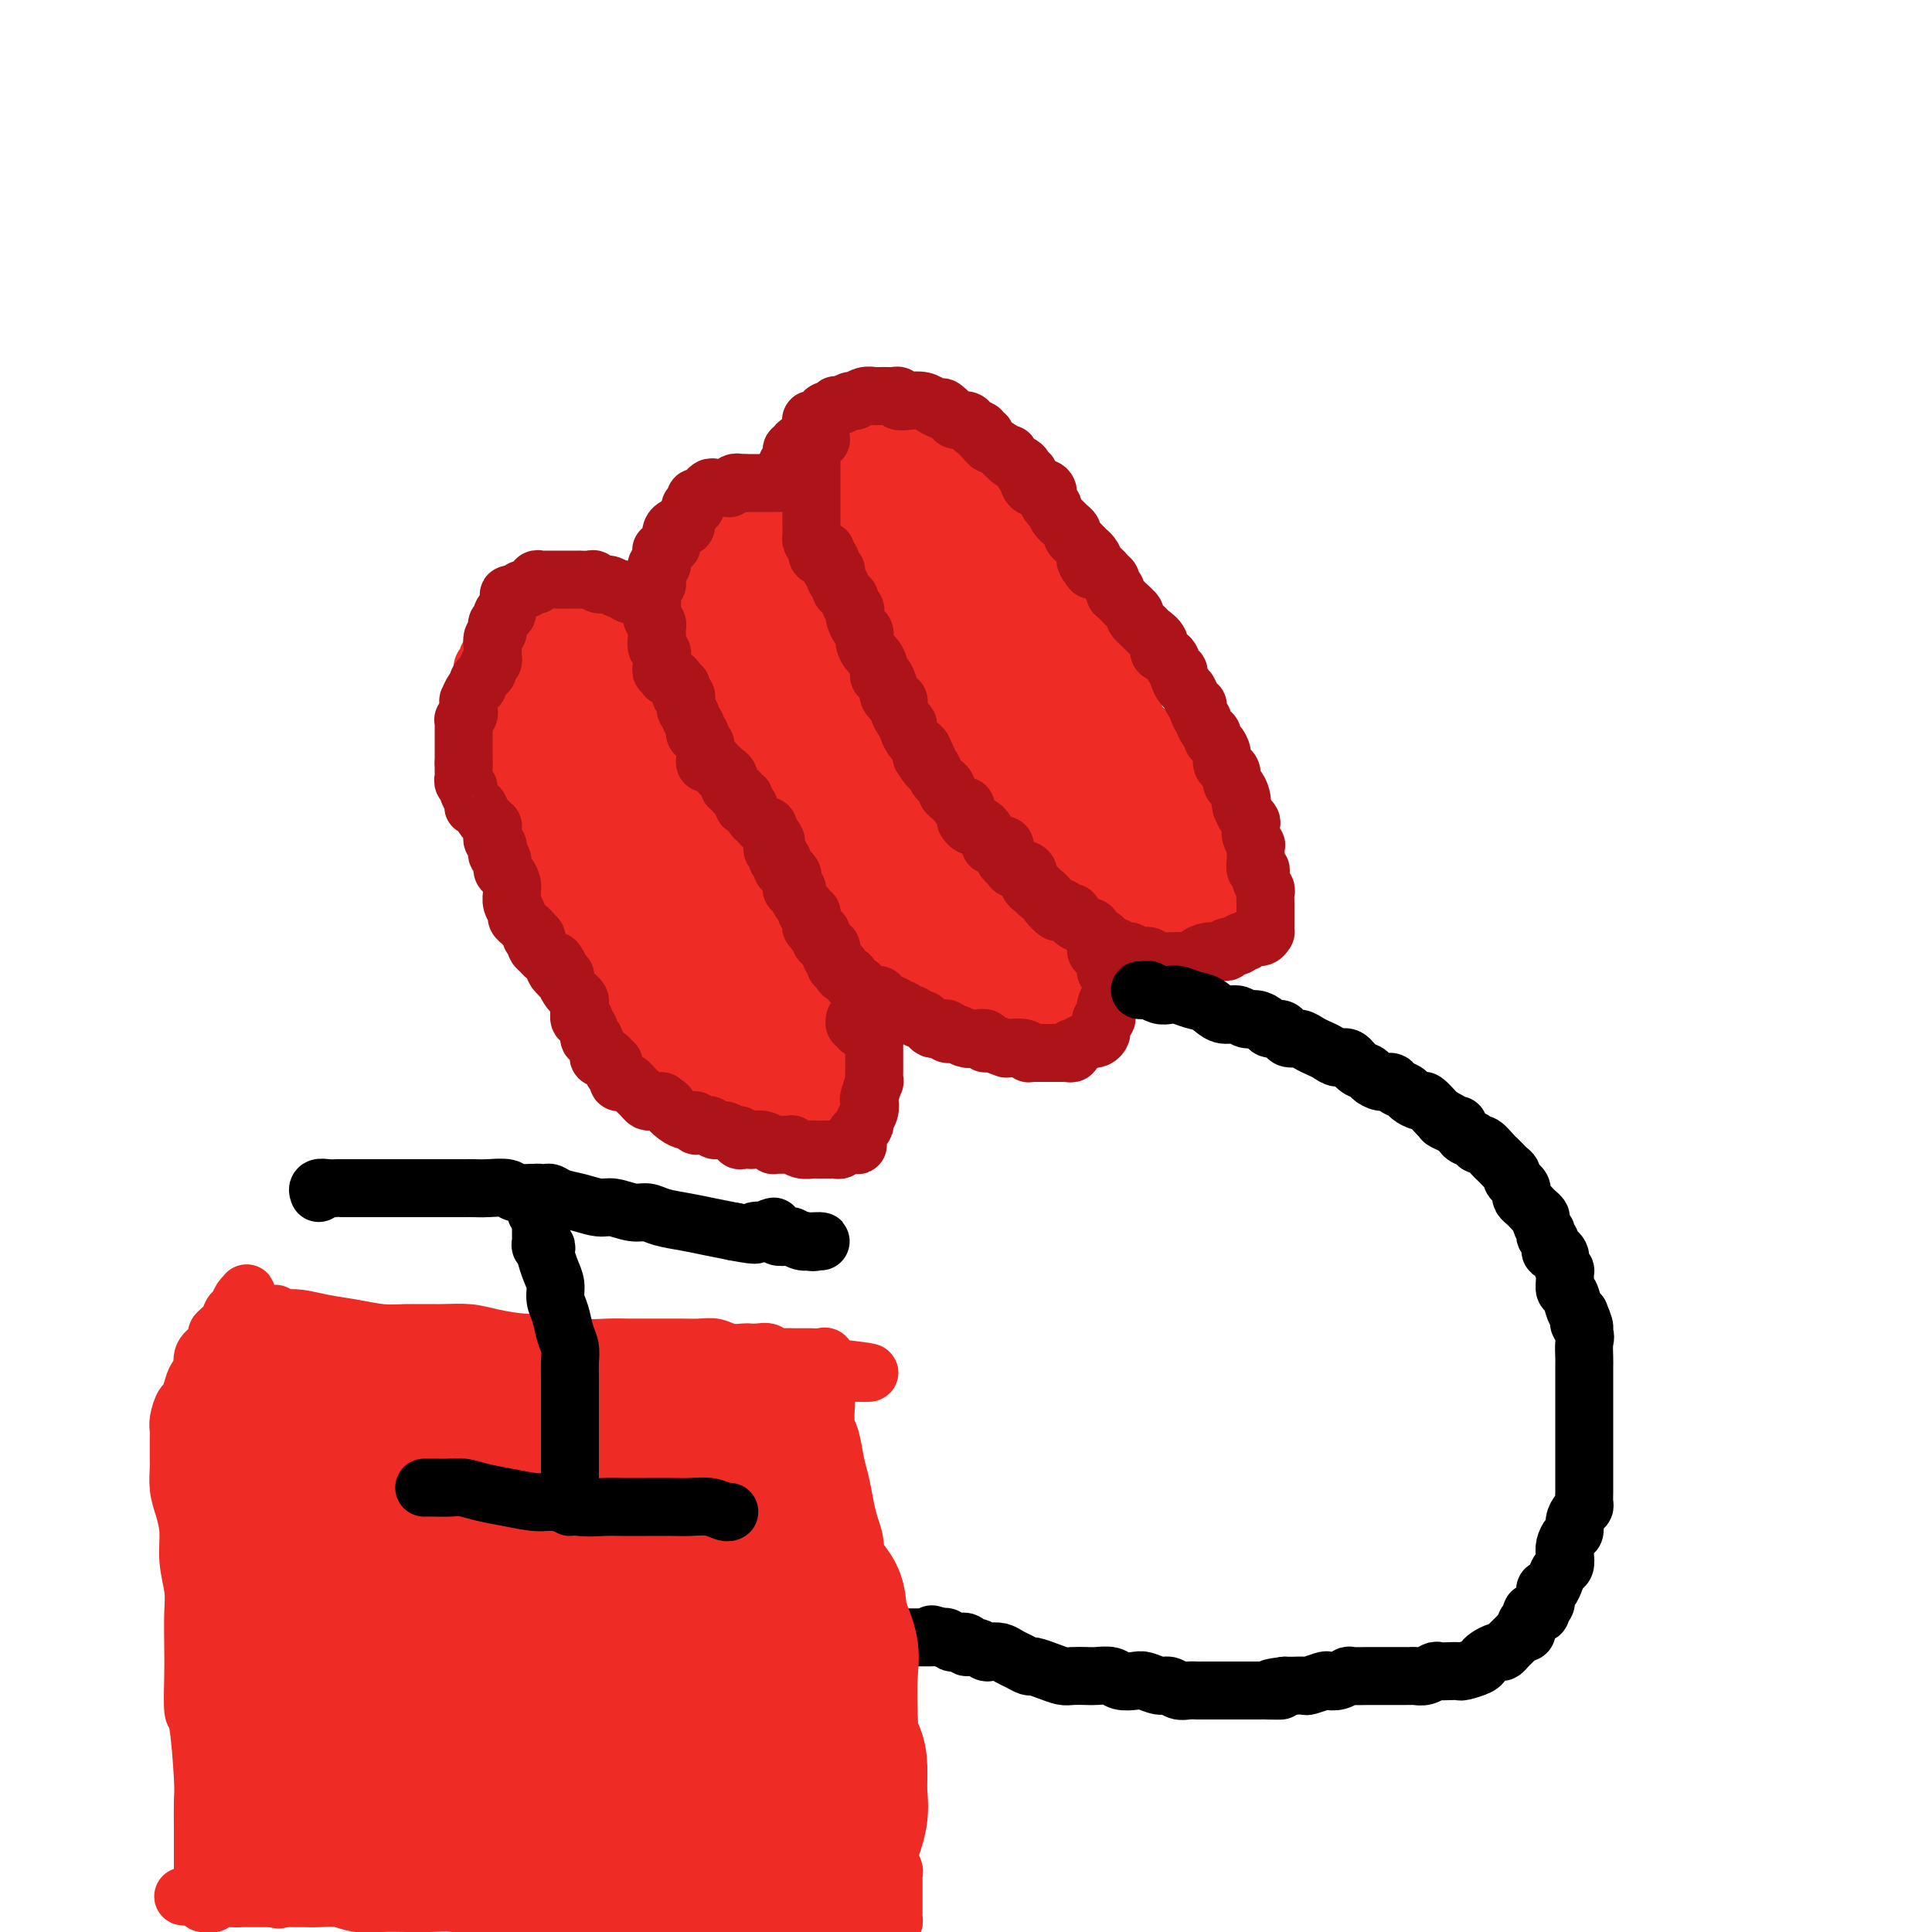 <svg viewBox='0 0 400 400' version='1.1' xmlns='http://www.w3.org/2000/svg' xmlns:xlink='http://www.w3.org/1999/xlink'><g fill='none' stroke='#EE2B24' stroke-width='12' stroke-linecap='round' stroke-linejoin='round'><path d='M131,128c0.091,-0.423 0.183,-0.846 0,-1c-0.183,-0.154 -0.639,-0.040 -1,0c-0.361,0.040 -0.625,0.007 -1,0c-0.375,-0.007 -0.859,0.012 -1,0c-0.141,-0.012 0.062,-0.056 0,0c-0.062,0.056 -0.389,0.211 -1,0c-0.611,-0.211 -1.507,-0.790 -2,-1c-0.493,-0.210 -0.584,-0.053 -1,0c-0.416,0.053 -1.157,0.000 -2,0c-0.843,-0.000 -1.789,0.051 -2,0c-0.211,-0.051 0.313,-0.206 0,0c-0.313,0.206 -1.463,0.772 -2,1c-0.537,0.228 -0.462,0.118 -1,0c-0.538,-0.118 -1.688,-0.243 -2,0c-0.312,0.243 0.215,0.854 0,1c-0.215,0.146 -1.171,-0.172 -2,0c-0.829,0.172 -1.531,0.835 -2,1c-0.469,0.165 -0.704,-0.166 -1,0c-0.296,0.166 -0.653,0.829 -1,1c-0.347,0.171 -0.685,-0.152 -1,0c-0.315,0.152 -0.609,0.777 -1,1c-0.391,0.223 -0.879,0.045 -1,0c-0.121,-0.045 0.126,0.045 0,0c-0.126,-0.045 -0.626,-0.223 -1,0c-0.374,0.223 -0.622,0.848 -1,1c-0.378,0.152 -0.886,-0.170 -1,0c-0.114,0.170 0.167,0.833 0,1c-0.167,0.167 -0.781,-0.163 -1,0c-0.219,0.163 -0.044,0.817 0,1c0.044,0.183 -0.045,-0.106 0,0c0.045,0.106 0.222,0.605 0,1c-0.222,0.395 -0.844,0.684 -1,1c-0.156,0.316 0.154,0.659 0,1c-0.154,0.341 -0.773,0.679 -1,1c-0.227,0.321 -0.061,0.625 0,1c0.061,0.375 0.017,0.821 0,1c-0.017,0.179 -0.009,0.089 0,0'/><path d='M100,140c-0.774,1.571 -0.207,0.999 0,1c0.207,0.001 0.056,0.574 0,1c-0.056,0.426 -0.015,0.706 0,1c0.015,0.294 0.004,0.604 0,1c-0.004,0.396 -0.001,0.879 0,1c0.001,0.121 0.000,-0.121 0,0c-0.000,0.121 -0.000,0.606 0,1c0.000,0.394 0.000,0.697 0,1c-0.000,0.303 -0.000,0.606 0,1c0.000,0.394 -0.000,0.879 0,1c0.000,0.121 0.000,-0.121 0,0c-0.000,0.121 -0.000,0.606 0,1c0.000,0.394 0.000,0.697 0,1c-0.000,0.303 -0.001,0.606 0,1c0.001,0.394 0.004,0.879 0,1c-0.004,0.121 -0.015,-0.123 0,0c0.015,0.123 0.057,0.611 0,1c-0.057,0.389 -0.212,0.679 0,1c0.212,0.321 0.793,0.674 1,1c0.207,0.326 0.041,0.626 0,1c-0.041,0.374 0.041,0.821 0,1c-0.041,0.179 -0.207,0.089 0,0c0.207,-0.089 0.788,-0.178 1,0c0.212,0.178 0.057,0.621 0,1c-0.057,0.379 -0.015,0.693 0,1c0.015,0.307 0.004,0.607 0,1c-0.004,0.393 -0.001,0.879 0,1c0.001,0.121 0.001,-0.122 0,0c-0.001,0.122 -0.001,0.611 0,1c0.001,0.389 0.004,0.679 0,1c-0.004,0.321 -0.015,0.674 0,1c0.015,0.326 0.057,0.627 0,1c-0.057,0.373 -0.212,0.820 0,1c0.212,0.180 0.792,0.092 1,0c0.208,-0.092 0.046,-0.190 0,0c-0.046,0.190 0.026,0.666 0,1c-0.026,0.334 -0.150,0.524 0,1c0.150,0.476 0.575,1.238 1,2'/><path d='M104,171c0.554,4.748 -0.062,1.118 0,0c0.062,-1.118 0.801,0.275 1,1c0.199,0.725 -0.144,0.782 0,1c0.144,0.218 0.773,0.598 1,1c0.227,0.402 0.050,0.825 0,1c-0.050,0.175 0.025,0.102 0,0c-0.025,-0.102 -0.151,-0.234 0,0c0.151,0.234 0.581,0.832 1,1c0.419,0.168 0.829,-0.096 1,0c0.171,0.096 0.102,0.552 0,1c-0.102,0.448 -0.237,0.890 0,1c0.237,0.110 0.847,-0.111 1,0c0.153,0.111 -0.151,0.555 0,1c0.151,0.445 0.759,0.893 1,1c0.241,0.107 0.117,-0.125 0,0c-0.117,0.125 -0.228,0.607 0,1c0.228,0.393 0.793,0.697 1,1c0.207,0.303 0.054,0.606 0,1c-0.054,0.394 -0.011,0.879 0,1c0.011,0.121 -0.012,-0.122 0,0c0.012,0.122 0.058,0.610 0,1c-0.058,0.390 -0.222,0.682 0,1c0.222,0.318 0.829,0.663 1,1c0.171,0.337 -0.094,0.668 0,1c0.094,0.332 0.547,0.666 1,1c0.453,0.334 0.906,0.667 1,1c0.094,0.333 -0.171,0.667 0,1c0.171,0.333 0.777,0.667 1,1c0.223,0.333 0.064,0.667 0,1c-0.064,0.333 -0.032,0.667 0,1c0.032,0.333 0.064,0.667 0,1c-0.064,0.333 -0.223,0.667 0,1c0.223,0.333 0.830,0.667 1,1c0.170,0.333 -0.095,0.667 0,1c0.095,0.333 0.551,0.667 1,1c0.449,0.333 0.890,0.667 1,1c0.110,0.333 -0.111,0.667 0,1c0.111,0.333 0.556,0.667 1,1'/><path d='M119,202c2.434,5.455 1.019,3.593 1,3c-0.019,-0.593 1.356,0.082 2,1c0.644,0.918 0.555,2.078 1,3c0.445,0.922 1.425,1.605 2,2c0.575,0.395 0.747,0.501 1,1c0.253,0.499 0.589,1.392 1,2c0.411,0.608 0.899,0.933 1,1c0.101,0.067 -0.184,-0.123 0,0c0.184,0.123 0.838,0.559 1,1c0.162,0.441 -0.168,0.888 0,1c0.168,0.112 0.832,-0.111 1,0c0.168,0.111 -0.161,0.554 0,1c0.161,0.446 0.813,0.893 1,1c0.187,0.107 -0.090,-0.126 0,0c0.090,0.126 0.549,0.612 1,1c0.451,0.388 0.894,0.677 1,1c0.106,0.323 -0.126,0.678 0,1c0.126,0.322 0.611,0.611 1,1c0.389,0.389 0.682,0.877 1,1c0.318,0.123 0.663,-0.121 1,0c0.337,0.121 0.668,0.607 1,1c0.332,0.393 0.667,0.694 1,1c0.333,0.306 0.664,0.617 1,1c0.336,0.383 0.678,0.838 1,1c0.322,0.162 0.625,0.029 1,0c0.375,-0.029 0.821,0.044 1,0c0.179,-0.044 0.089,-0.204 0,0c-0.089,0.204 -0.179,0.773 0,1c0.179,0.227 0.625,0.113 1,0c0.375,-0.113 0.678,-0.226 1,0c0.322,0.226 0.664,0.792 1,1c0.336,0.208 0.668,0.060 1,0c0.332,-0.060 0.666,-0.030 1,0'/><path d='M147,230c2.499,1.171 2.748,1.098 3,1c0.252,-0.098 0.507,-0.223 1,0c0.493,0.223 1.224,0.792 2,1c0.776,0.208 1.596,0.056 2,0c0.404,-0.056 0.392,-0.015 1,0c0.608,0.015 1.838,0.005 3,0c1.162,-0.005 2.258,-0.004 3,0c0.742,0.004 1.131,0.013 2,0c0.869,-0.013 2.218,-0.046 3,0c0.782,0.046 0.998,0.171 1,0c0.002,-0.171 -0.209,-0.637 0,-1c0.209,-0.363 0.840,-0.621 1,-1c0.160,-0.379 -0.149,-0.878 0,-1c0.149,-0.122 0.757,0.133 1,0c0.243,-0.133 0.121,-0.655 0,-1c-0.121,-0.345 -0.243,-0.514 0,-1c0.243,-0.486 0.850,-1.290 1,-2c0.150,-0.710 -0.156,-1.326 0,-2c0.156,-0.674 0.773,-1.407 1,-2c0.227,-0.593 0.065,-1.047 0,-2c-0.065,-0.953 -0.031,-2.403 0,-3c0.031,-0.597 0.061,-0.339 0,-1c-0.061,-0.661 -0.213,-2.242 0,-3c0.213,-0.758 0.790,-0.693 1,-1c0.210,-0.307 0.053,-0.987 0,-2c-0.053,-1.013 -0.003,-2.358 0,-3c0.003,-0.642 -0.041,-0.581 0,-1c0.041,-0.419 0.166,-1.320 0,-2c-0.166,-0.680 -0.623,-1.141 -1,-2c-0.377,-0.859 -0.675,-2.118 -1,-3c-0.325,-0.882 -0.679,-1.387 -1,-2c-0.321,-0.613 -0.611,-1.333 -1,-2c-0.389,-0.667 -0.878,-1.282 -1,-2c-0.122,-0.718 0.122,-1.541 0,-2c-0.122,-0.459 -0.610,-0.556 -1,-1c-0.390,-0.444 -0.682,-1.235 -1,-2c-0.318,-0.765 -0.662,-1.504 -1,-2c-0.338,-0.496 -0.669,-0.748 -1,-1'/><path d='M164,184c-1.365,-3.135 -0.278,-1.473 0,-1c0.278,0.473 -0.254,-0.245 -1,-1c-0.746,-0.755 -1.705,-1.548 -2,-2c-0.295,-0.452 0.076,-0.564 0,-1c-0.076,-0.436 -0.598,-1.198 -1,-2c-0.402,-0.802 -0.685,-1.646 -1,-2c-0.315,-0.354 -0.661,-0.218 -1,-1c-0.339,-0.782 -0.669,-2.481 -1,-3c-0.331,-0.519 -0.662,0.141 -1,0c-0.338,-0.141 -0.683,-1.085 -1,-2c-0.317,-0.915 -0.606,-1.803 -1,-2c-0.394,-0.197 -0.895,0.297 -1,0c-0.105,-0.297 0.184,-1.386 0,-2c-0.184,-0.614 -0.841,-0.755 -1,-1c-0.159,-0.245 0.179,-0.594 0,-1c-0.179,-0.406 -0.874,-0.868 -1,-1c-0.126,-0.132 0.316,0.068 0,0c-0.316,-0.068 -1.390,-0.402 -2,-1c-0.610,-0.598 -0.755,-1.460 -1,-2c-0.245,-0.540 -0.589,-0.758 -1,-1c-0.411,-0.242 -0.888,-0.506 -1,-1c-0.112,-0.494 0.143,-1.216 0,-2c-0.143,-0.784 -0.682,-1.628 -1,-2c-0.318,-0.372 -0.415,-0.270 -1,-1c-0.585,-0.730 -1.658,-2.292 -2,-3c-0.342,-0.708 0.048,-0.560 0,-1c-0.048,-0.440 -0.534,-1.466 -1,-2c-0.466,-0.534 -0.913,-0.577 -1,-1c-0.087,-0.423 0.187,-1.227 0,-2c-0.187,-0.773 -0.834,-1.517 -1,-2c-0.166,-0.483 0.148,-0.707 0,-1c-0.148,-0.293 -0.758,-0.656 -1,-1c-0.242,-0.344 -0.117,-0.670 0,-1c0.117,-0.330 0.225,-0.666 0,-1c-0.225,-0.334 -0.782,-0.667 -1,-1c-0.218,-0.333 -0.097,-0.667 0,-1c0.097,-0.333 0.171,-0.667 0,-1c-0.171,-0.333 -0.585,-0.667 -1,-1'/><path d='M136,133c-4.327,-8.056 -1.146,-2.697 0,-1c1.146,1.697 0.256,-0.267 0,-1c-0.256,-0.733 0.124,-0.234 0,0c-0.124,0.234 -0.750,0.202 -1,0c-0.250,-0.202 -0.123,-0.575 0,-1c0.123,-0.425 0.243,-0.902 0,-1c-0.243,-0.098 -0.850,0.184 -1,0c-0.150,-0.184 0.156,-0.834 0,-1c-0.156,-0.166 -0.774,0.151 -1,0c-0.226,-0.151 -0.061,-0.772 0,-1c0.061,-0.228 0.017,-0.065 0,0c-0.017,0.065 -0.009,0.033 0,0'/><path d='M135,123c0.455,-0.013 0.910,-0.026 1,0c0.090,0.026 -0.184,0.090 0,0c0.184,-0.090 0.826,-0.333 1,0c0.174,0.333 -0.121,1.244 0,2c0.121,0.756 0.659,1.359 1,2c0.341,0.641 0.487,1.321 1,2c0.513,0.679 1.394,1.355 2,2c0.606,0.645 0.937,1.257 1,2c0.063,0.743 -0.142,1.618 0,2c0.142,0.382 0.629,0.272 1,1c0.371,0.728 0.624,2.293 1,3c0.376,0.707 0.874,0.557 1,1c0.126,0.443 -0.120,1.479 0,2c0.120,0.521 0.606,0.526 1,1c0.394,0.474 0.697,1.417 1,2c0.303,0.583 0.607,0.805 1,1c0.393,0.195 0.876,0.362 1,1c0.124,0.638 -0.112,1.748 0,2c0.112,0.252 0.570,-0.354 1,0c0.430,0.354 0.832,1.667 1,2c0.168,0.333 0.102,-0.314 0,0c-0.102,0.314 -0.238,1.590 0,2c0.238,0.410 0.851,-0.045 1,0c0.149,0.045 -0.167,0.589 0,1c0.167,0.411 0.815,0.687 1,1c0.185,0.313 -0.094,0.661 0,1c0.094,0.339 0.560,0.668 1,1c0.440,0.332 0.853,0.666 1,1c0.147,0.334 0.029,0.667 0,1c-0.029,0.333 0.030,0.667 0,1c-0.030,0.333 -0.149,0.667 0,1c0.149,0.333 0.566,0.667 1,1c0.434,0.333 0.886,0.667 1,1c0.114,0.333 -0.110,0.667 0,1c0.110,0.333 0.555,0.667 1,1'/><path d='M158,165c3.801,6.660 1.803,2.309 1,1c-0.803,-1.309 -0.413,0.424 0,1c0.413,0.576 0.847,-0.004 1,0c0.153,0.004 0.026,0.593 0,1c-0.026,0.407 0.050,0.631 0,1c-0.050,0.369 -0.225,0.884 0,1c0.225,0.116 0.848,-0.166 1,0c0.152,0.166 -0.169,0.779 0,1c0.169,0.221 0.829,0.049 1,0c0.171,-0.049 -0.147,0.025 0,0c0.147,-0.025 0.758,-0.148 1,0c0.242,0.148 0.116,0.565 0,1c-0.116,0.435 -0.223,0.886 0,1c0.223,0.114 0.777,-0.109 1,0c0.223,0.109 0.114,0.549 0,1c-0.114,0.451 -0.233,0.912 0,1c0.233,0.088 0.818,-0.198 1,0c0.182,0.198 -0.038,0.880 0,1c0.038,0.120 0.335,-0.323 1,0c0.665,0.323 1.699,1.410 2,2c0.301,0.590 -0.130,0.683 0,1c0.130,0.317 0.822,0.858 1,1c0.178,0.142 -0.159,-0.116 0,0c0.159,0.116 0.812,0.605 1,1c0.188,0.395 -0.089,0.697 0,1c0.089,0.303 0.546,0.606 1,1c0.454,0.394 0.907,0.879 1,1c0.093,0.121 -0.172,-0.123 0,0c0.172,0.123 0.782,0.611 1,1c0.218,0.389 0.043,0.679 0,1c-0.043,0.321 0.045,0.674 0,1c-0.045,0.326 -0.222,0.626 0,1c0.222,0.374 0.843,0.822 1,1c0.157,0.178 -0.151,0.086 0,0c0.151,-0.086 0.762,-0.167 1,0c0.238,0.167 0.102,0.584 0,1c-0.102,0.416 -0.172,0.833 0,1c0.172,0.167 0.586,0.083 1,0'/><path d='M176,191c2.801,4.189 0.802,1.661 0,1c-0.802,-0.661 -0.407,0.544 0,1c0.407,0.456 0.827,0.163 1,0c0.173,-0.163 0.098,-0.198 0,0c-0.098,0.198 -0.219,0.628 0,1c0.219,0.372 0.779,0.688 1,1c0.221,0.312 0.102,0.622 0,1c-0.102,0.378 -0.186,0.823 0,1c0.186,0.177 0.642,0.085 1,0c0.358,-0.085 0.617,-0.162 1,0c0.383,0.162 0.891,0.564 1,1c0.109,0.436 -0.182,0.905 0,1c0.182,0.095 0.837,-0.186 1,0c0.163,0.186 -0.167,0.838 0,1c0.167,0.162 0.832,-0.167 1,0c0.168,0.167 -0.162,0.829 0,1c0.162,0.171 0.814,-0.150 1,0c0.186,0.150 -0.095,0.771 0,1c0.095,0.229 0.565,0.065 1,0c0.435,-0.065 0.837,-0.032 1,0c0.163,0.032 0.089,0.064 0,0c-0.089,-0.064 -0.193,-0.223 0,0c0.193,0.223 0.682,0.829 1,1c0.318,0.171 0.466,-0.094 1,0c0.534,0.094 1.454,0.547 2,1c0.546,0.453 0.720,0.906 1,1c0.280,0.094 0.668,-0.173 1,0c0.332,0.173 0.609,0.785 1,1c0.391,0.215 0.896,0.033 1,0c0.104,-0.033 -0.193,0.081 0,0c0.193,-0.081 0.878,-0.359 1,0c0.122,0.359 -0.318,1.354 0,2c0.318,0.646 1.394,0.944 2,1c0.606,0.056 0.743,-0.129 1,0c0.257,0.129 0.636,0.571 1,1c0.364,0.429 0.713,0.846 1,1c0.287,0.154 0.510,0.044 1,0c0.490,-0.044 1.245,-0.022 2,0'/><path d='M203,211c3.803,2.388 0.811,1.357 0,1c-0.811,-0.357 0.560,-0.039 1,0c0.440,0.039 -0.052,-0.201 0,0c0.052,0.201 0.646,0.842 1,1c0.354,0.158 0.467,-0.168 1,0c0.533,0.168 1.486,0.830 2,1c0.514,0.170 0.589,-0.150 1,0c0.411,0.150 1.157,0.772 2,1c0.843,0.228 1.783,0.061 2,0c0.217,-0.061 -0.290,-0.016 0,0c0.290,0.016 1.377,0.004 2,0c0.623,-0.004 0.784,-0.001 1,0c0.216,0.001 0.489,0.000 1,0c0.511,-0.000 1.261,0.001 2,0c0.739,-0.001 1.466,-0.003 2,0c0.534,0.003 0.875,0.013 1,0c0.125,-0.013 0.033,-0.049 0,0c-0.033,0.049 -0.009,0.183 0,0c0.009,-0.183 0.002,-0.682 0,-1c-0.002,-0.318 -0.001,-0.456 0,-1c0.001,-0.544 0.000,-1.493 0,-2c-0.000,-0.507 -0.000,-0.573 0,-1c0.000,-0.427 0.000,-1.217 0,-2c-0.000,-0.783 -0.000,-1.560 0,-2c0.000,-0.440 0.001,-0.542 0,-1c-0.001,-0.458 -0.003,-1.272 0,-2c0.003,-0.728 0.011,-1.369 0,-2c-0.011,-0.631 -0.041,-1.252 0,-2c0.041,-0.748 0.153,-1.622 0,-2c-0.153,-0.378 -0.571,-0.261 -1,-1c-0.429,-0.739 -0.870,-2.334 -1,-3c-0.130,-0.666 0.050,-0.404 0,-1c-0.050,-0.596 -0.332,-2.050 -1,-3c-0.668,-0.950 -1.723,-1.395 -2,-2c-0.277,-0.605 0.225,-1.368 0,-2c-0.225,-0.632 -1.176,-1.132 -2,-2c-0.824,-0.868 -1.521,-2.105 -2,-3c-0.479,-0.895 -0.739,-1.447 -1,-2'/><path d='M212,178c-1.902,-3.522 -1.658,-2.828 -2,-3c-0.342,-0.172 -1.272,-1.211 -2,-2c-0.728,-0.789 -1.256,-1.327 -2,-2c-0.744,-0.673 -1.705,-1.480 -2,-2c-0.295,-0.520 0.076,-0.754 0,-1c-0.076,-0.246 -0.598,-0.503 -1,-1c-0.402,-0.497 -0.686,-1.232 -1,-2c-0.314,-0.768 -0.660,-1.567 -1,-2c-0.340,-0.433 -0.673,-0.500 -1,-1c-0.327,-0.500 -0.648,-1.433 -1,-2c-0.352,-0.567 -0.735,-0.768 -1,-1c-0.265,-0.232 -0.414,-0.495 -1,-1c-0.586,-0.505 -1.610,-1.253 -2,-2c-0.390,-0.747 -0.146,-1.495 0,-2c0.146,-0.505 0.192,-0.768 0,-1c-0.192,-0.232 -0.624,-0.432 -1,-1c-0.376,-0.568 -0.696,-1.503 -1,-2c-0.304,-0.497 -0.592,-0.557 -1,-1c-0.408,-0.443 -0.936,-1.271 -1,-2c-0.064,-0.729 0.338,-1.360 0,-2c-0.338,-0.640 -1.415,-1.288 -2,-2c-0.585,-0.712 -0.679,-1.487 -1,-2c-0.321,-0.513 -0.870,-0.762 -1,-1c-0.130,-0.238 0.159,-0.463 0,-1c-0.159,-0.537 -0.764,-1.385 -1,-2c-0.236,-0.615 -0.101,-0.995 0,-1c0.101,-0.005 0.168,0.367 0,0c-0.168,-0.367 -0.571,-1.472 -1,-2c-0.429,-0.528 -0.885,-0.479 -1,-1c-0.115,-0.521 0.111,-1.613 0,-2c-0.111,-0.387 -0.558,-0.071 -1,0c-0.442,0.071 -0.878,-0.104 -1,-1c-0.122,-0.896 0.069,-2.512 0,-3c-0.069,-0.488 -0.397,0.154 -1,0c-0.603,-0.154 -1.481,-1.103 -2,-2c-0.519,-0.897 -0.678,-1.741 -1,-2c-0.322,-0.259 -0.806,0.069 -1,0c-0.194,-0.069 -0.097,-0.534 0,-1'/><path d='M177,122c-2.741,-5.437 -0.594,-2.030 0,-1c0.594,1.030 -0.367,-0.315 -1,-1c-0.633,-0.685 -0.939,-0.708 -1,-1c-0.061,-0.292 0.124,-0.851 0,-1c-0.124,-0.149 -0.558,0.114 -1,0c-0.442,-0.114 -0.892,-0.604 -1,-1c-0.108,-0.396 0.126,-0.698 0,-1c-0.126,-0.302 -0.611,-0.606 -1,-1c-0.389,-0.394 -0.682,-0.879 -1,-1c-0.318,-0.121 -0.663,0.122 -1,0c-0.337,-0.122 -0.668,-0.607 -1,-1c-0.332,-0.393 -0.667,-0.693 -1,-1c-0.333,-0.307 -0.664,-0.622 -1,-1c-0.336,-0.378 -0.678,-0.819 -1,-1c-0.322,-0.181 -0.626,-0.101 -1,0c-0.374,0.101 -0.820,0.224 -1,0c-0.180,-0.224 -0.094,-0.796 0,-1c0.094,-0.204 0.198,-0.039 0,0c-0.198,0.039 -0.697,-0.046 -1,0c-0.303,0.046 -0.409,0.224 -1,0c-0.591,-0.224 -1.667,-0.848 -2,-1c-0.333,-0.152 0.079,0.169 0,0c-0.079,-0.169 -0.647,-0.829 -1,-1c-0.353,-0.171 -0.489,0.147 -1,0c-0.511,-0.147 -1.397,-0.757 -2,-1c-0.603,-0.243 -0.922,-0.118 -1,0c-0.078,0.118 0.085,0.228 0,0c-0.085,-0.228 -0.418,-0.793 -1,-1c-0.582,-0.207 -1.413,-0.055 -2,0c-0.587,0.055 -0.931,0.015 -1,0c-0.069,-0.015 0.136,-0.004 0,0c-0.136,0.004 -0.615,0.001 -1,0c-0.385,-0.001 -0.678,-0.002 -1,0c-0.322,0.002 -0.675,0.006 -1,0c-0.325,-0.006 -0.623,-0.022 -1,0c-0.377,0.022 -0.832,0.083 -1,0c-0.168,-0.083 -0.048,-0.309 0,0c0.048,0.309 0.024,1.155 0,2'/><path d='M146,107c-1.172,0.705 -1.103,1.469 -1,2c0.103,0.531 0.239,0.829 0,1c-0.239,0.171 -0.852,0.215 -1,1c-0.148,0.785 0.171,2.312 0,3c-0.171,0.688 -0.830,0.537 -1,1c-0.170,0.463 0.151,1.542 0,2c-0.151,0.458 -0.772,0.297 -1,1c-0.228,0.703 -0.061,2.269 0,3c0.061,0.731 0.016,0.626 0,1c-0.016,0.374 -0.004,1.227 0,2c0.004,0.773 0.001,1.468 0,2c-0.001,0.532 -0.000,0.903 0,1c0.000,0.097 0.000,-0.079 0,0c-0.000,0.079 -0.000,0.413 0,1c0.000,0.587 0.000,1.425 0,2c-0.000,0.575 -0.000,0.886 0,1c0.000,0.114 0.000,0.033 0,0c-0.000,-0.033 -0.000,-0.016 0,0'/><path d='M164,105c0.304,0.034 0.607,0.069 1,0c0.393,-0.069 0.875,-0.240 1,0c0.125,0.240 -0.107,0.893 0,1c0.107,0.107 0.552,-0.332 1,0c0.448,0.332 0.897,1.435 1,2c0.103,0.565 -0.140,0.593 0,1c0.140,0.407 0.664,1.193 1,2c0.336,0.807 0.484,1.633 1,2c0.516,0.367 1.399,0.273 2,1c0.601,0.727 0.922,2.274 1,3c0.078,0.726 -0.085,0.631 0,1c0.085,0.369 0.418,1.202 1,2c0.582,0.798 1.413,1.561 2,2c0.587,0.439 0.931,0.555 1,1c0.069,0.445 -0.136,1.218 0,2c0.136,0.782 0.615,1.571 1,2c0.385,0.429 0.678,0.496 1,1c0.322,0.504 0.674,1.445 1,2c0.326,0.555 0.626,0.726 1,1c0.374,0.274 0.821,0.652 1,1c0.179,0.348 0.091,0.667 0,1c-0.091,0.333 -0.183,0.681 0,1c0.183,0.319 0.641,0.610 1,1c0.359,0.390 0.617,0.879 1,1c0.383,0.121 0.890,-0.126 1,0c0.110,0.126 -0.178,0.625 0,1c0.178,0.375 0.821,0.625 1,1c0.179,0.375 -0.107,0.874 0,1c0.107,0.126 0.606,-0.121 1,0c0.394,0.121 0.683,0.609 1,1c0.317,0.391 0.662,0.683 1,1c0.338,0.317 0.669,0.658 1,1'/><path d='M190,142c4.246,5.907 1.862,2.174 1,1c-0.862,-1.174 -0.203,0.210 0,1c0.203,0.790 -0.050,0.985 0,1c0.050,0.015 0.405,-0.150 1,0c0.595,0.150 1.431,0.614 2,1c0.569,0.386 0.870,0.695 1,1c0.130,0.305 0.090,0.606 0,1c-0.090,0.394 -0.231,0.879 0,1c0.231,0.121 0.835,-0.123 1,0c0.165,0.123 -0.110,0.614 0,1c0.110,0.386 0.603,0.667 1,1c0.397,0.333 0.698,0.719 1,1c0.302,0.281 0.605,0.456 1,1c0.395,0.544 0.880,1.455 1,2c0.120,0.545 -0.127,0.722 0,1c0.127,0.278 0.626,0.657 1,1c0.374,0.343 0.621,0.652 1,1c0.379,0.348 0.889,0.737 1,1c0.111,0.263 -0.177,0.402 0,1c0.177,0.598 0.821,1.657 1,2c0.179,0.343 -0.106,-0.029 0,0c0.106,0.029 0.602,0.459 1,1c0.398,0.541 0.699,1.191 1,2c0.301,0.809 0.602,1.776 1,2c0.398,0.224 0.894,-0.295 1,0c0.106,0.295 -0.178,1.402 0,2c0.178,0.598 0.817,0.685 1,1c0.183,0.315 -0.091,0.858 0,1c0.091,0.142 0.545,-0.116 1,0c0.455,0.116 0.910,0.605 1,1c0.090,0.395 -0.187,0.697 0,1c0.187,0.303 0.837,0.607 1,1c0.163,0.393 -0.163,0.875 0,1c0.163,0.125 0.814,-0.107 1,0c0.186,0.107 -0.095,0.555 0,1c0.095,0.445 0.564,0.889 1,1c0.436,0.111 0.839,-0.111 1,0c0.161,0.111 0.081,0.556 0,1'/><path d='M215,178c3.823,5.735 0.881,2.072 0,1c-0.881,-1.072 0.299,0.448 1,1c0.701,0.552 0.924,0.137 1,0c0.076,-0.137 0.005,0.006 0,0c-0.005,-0.006 0.055,-0.160 0,0c-0.055,0.160 -0.226,0.635 0,1c0.226,0.365 0.848,0.619 1,1c0.152,0.381 -0.167,0.890 0,1c0.167,0.110 0.819,-0.178 1,0c0.181,0.178 -0.110,0.821 0,1c0.110,0.179 0.622,-0.107 1,0c0.378,0.107 0.622,0.607 1,1c0.378,0.393 0.889,0.679 1,1c0.111,0.321 -0.177,0.677 0,1c0.177,0.323 0.821,0.611 1,1c0.179,0.389 -0.105,0.877 0,1c0.105,0.123 0.601,-0.121 1,0c0.399,0.121 0.702,0.606 1,1c0.298,0.394 0.591,0.698 1,1c0.409,0.302 0.935,0.602 1,1c0.065,0.398 -0.331,0.894 0,1c0.331,0.106 1.388,-0.179 2,0c0.612,0.179 0.780,0.822 1,1c0.220,0.178 0.492,-0.110 1,0c0.508,0.110 1.253,0.618 2,1c0.747,0.382 1.495,0.638 2,1c0.505,0.362 0.768,0.829 1,1c0.232,0.171 0.433,0.046 1,0c0.567,-0.046 1.499,-0.013 2,0c0.501,0.013 0.572,0.004 1,0c0.428,-0.004 1.215,-0.004 2,0c0.785,0.004 1.570,0.013 2,0c0.430,-0.013 0.507,-0.048 1,0c0.493,0.048 1.403,0.179 2,0c0.597,-0.179 0.882,-0.666 1,-1c0.118,-0.334 0.070,-0.513 0,-1c-0.070,-0.487 -0.163,-1.282 0,-2c0.163,-0.718 0.581,-1.359 1,-2'/><path d='M249,191c0.320,-1.146 0.622,-1.512 1,-2c0.378,-0.488 0.834,-1.098 1,-2c0.166,-0.902 0.041,-2.096 0,-3c-0.041,-0.904 0.000,-1.519 0,-2c-0.000,-0.481 -0.042,-0.829 0,-2c0.042,-1.171 0.167,-3.167 0,-4c-0.167,-0.833 -0.625,-0.505 -1,-1c-0.375,-0.495 -0.666,-1.813 -1,-3c-0.334,-1.187 -0.709,-2.243 -1,-3c-0.291,-0.757 -0.498,-1.214 -1,-2c-0.502,-0.786 -1.301,-1.901 -2,-3c-0.699,-1.099 -1.300,-2.181 -2,-3c-0.700,-0.819 -1.501,-1.374 -2,-2c-0.499,-0.626 -0.697,-1.322 -1,-2c-0.303,-0.678 -0.711,-1.336 -1,-2c-0.289,-0.664 -0.459,-1.334 -1,-2c-0.541,-0.666 -1.454,-1.330 -2,-2c-0.546,-0.670 -0.725,-1.348 -1,-2c-0.275,-0.652 -0.647,-1.278 -1,-2c-0.353,-0.722 -0.686,-1.540 -1,-2c-0.314,-0.460 -0.609,-0.561 -1,-1c-0.391,-0.439 -0.878,-1.216 -1,-2c-0.122,-0.784 0.122,-1.575 0,-2c-0.122,-0.425 -0.610,-0.485 -1,-1c-0.390,-0.515 -0.682,-1.484 -1,-2c-0.318,-0.516 -0.661,-0.580 -1,-1c-0.339,-0.420 -0.673,-1.197 -1,-2c-0.327,-0.803 -0.647,-1.632 -1,-2c-0.353,-0.368 -0.739,-0.275 -1,-1c-0.261,-0.725 -0.399,-2.270 -1,-3c-0.601,-0.730 -1.667,-0.646 -2,-1c-0.333,-0.354 0.066,-1.145 0,-2c-0.066,-0.855 -0.596,-1.773 -1,-2c-0.404,-0.227 -0.683,0.238 -1,0c-0.317,-0.238 -0.673,-1.177 -1,-2c-0.327,-0.823 -0.627,-1.529 -1,-2c-0.373,-0.471 -0.821,-0.706 -1,-1c-0.179,-0.294 -0.090,-0.647 0,-1'/><path d='M217,117c-5.035,-8.227 -2.124,-2.795 -1,-1c1.124,1.795 0.460,-0.048 0,-1c-0.460,-0.952 -0.714,-1.015 -1,-1c-0.286,0.015 -0.602,0.107 -1,0c-0.398,-0.107 -0.879,-0.413 -1,-1c-0.121,-0.587 0.117,-1.457 0,-2c-0.117,-0.543 -0.591,-0.760 -1,-1c-0.409,-0.240 -0.754,-0.501 -1,-1c-0.246,-0.499 -0.395,-1.234 -1,-2c-0.605,-0.766 -1.668,-1.564 -2,-2c-0.332,-0.436 0.065,-0.512 0,-1c-0.065,-0.488 -0.592,-1.389 -1,-2c-0.408,-0.611 -0.697,-0.934 -1,-1c-0.303,-0.066 -0.620,0.123 -1,0c-0.380,-0.123 -0.823,-0.559 -1,-1c-0.177,-0.441 -0.089,-0.888 0,-1c0.089,-0.112 0.178,0.110 0,0c-0.178,-0.110 -0.623,-0.551 -1,-1c-0.377,-0.449 -0.687,-0.907 -1,-1c-0.313,-0.093 -0.629,0.179 -1,0c-0.371,-0.179 -0.796,-0.808 -1,-1c-0.204,-0.192 -0.187,0.055 0,0c0.187,-0.055 0.545,-0.411 0,-1c-0.545,-0.589 -1.992,-1.411 -3,-2c-1.008,-0.589 -1.576,-0.946 -2,-1c-0.424,-0.054 -0.705,0.196 -1,0c-0.295,-0.196 -0.603,-0.836 -1,-1c-0.397,-0.164 -0.883,0.148 -1,0c-0.117,-0.148 0.133,-0.757 0,-1c-0.133,-0.243 -0.650,-0.122 -1,0c-0.350,0.122 -0.531,0.244 -1,0c-0.469,-0.244 -1.224,-0.854 -2,-1c-0.776,-0.146 -1.574,0.171 -2,0c-0.426,-0.171 -0.482,-0.830 -1,-1c-0.518,-0.170 -1.500,0.150 -2,0c-0.500,-0.150 -0.519,-0.771 -1,-1c-0.481,-0.229 -1.423,-0.065 -2,0c-0.577,0.065 -0.788,0.033 -1,0'/><path d='M179,87c-3.714,-1.236 -2.501,-0.327 -2,0c0.501,0.327 0.288,0.073 0,0c-0.288,-0.073 -0.652,0.036 -1,0c-0.348,-0.036 -0.681,-0.218 -1,0c-0.319,0.218 -0.624,0.837 -1,1c-0.376,0.163 -0.821,-0.130 -1,0c-0.179,0.130 -0.090,0.681 0,1c0.090,0.319 0.182,0.404 0,1c-0.182,0.596 -0.637,1.703 -1,2c-0.363,0.297 -0.632,-0.215 -1,0c-0.368,0.215 -0.834,1.157 -1,2c-0.166,0.843 -0.030,1.588 0,2c0.030,0.412 -0.044,0.491 0,1c0.044,0.509 0.208,1.450 0,2c-0.208,0.550 -0.788,0.711 -1,1c-0.212,0.289 -0.057,0.707 0,1c0.057,0.293 0.015,0.460 0,1c-0.015,0.540 -0.004,1.454 0,2c0.004,0.546 0.001,0.724 0,1c-0.001,0.276 -0.001,0.648 0,1c0.001,0.352 0.003,0.682 0,1c-0.003,0.318 -0.011,0.625 0,1c0.011,0.375 0.042,0.819 0,1c-0.042,0.181 -0.155,0.100 0,0c0.155,-0.100 0.580,-0.219 1,0c0.420,0.219 0.834,0.777 1,1c0.166,0.223 0.083,0.112 0,0'/></g>
<g fill='none' stroke='#EE2B24' stroke-width='20' stroke-linecap='round' stroke-linejoin='round'><path d='M124,165c-0.309,-0.775 -0.618,-1.551 -1,-2c-0.382,-0.449 -0.835,-0.572 -1,-1c-0.165,-0.428 -0.040,-1.160 0,-2c0.040,-0.840 -0.003,-1.787 0,-2c0.003,-0.213 0.053,0.308 0,0c-0.053,-0.308 -0.210,-1.444 0,-2c0.210,-0.556 0.788,-0.530 1,-1c0.212,-0.470 0.057,-1.435 0,-2c-0.057,-0.565 -0.015,-0.731 0,-1c0.015,-0.269 0.003,-0.640 0,-1c-0.003,-0.360 0.003,-0.709 0,-1c-0.003,-0.291 -0.015,-0.526 0,-1c0.015,-0.474 0.057,-1.188 0,-2c-0.057,-0.812 -0.211,-1.723 0,-2c0.211,-0.277 0.788,0.081 1,0c0.212,-0.081 0.057,-0.600 0,-1c-0.057,-0.400 -0.018,-0.680 0,-1c0.018,-0.320 0.016,-0.678 0,-1c-0.016,-0.322 -0.046,-0.607 0,-1c0.046,-0.393 0.168,-0.894 0,-1c-0.168,-0.106 -0.625,0.182 -1,0c-0.375,-0.182 -0.667,-0.833 -1,-1c-0.333,-0.167 -0.706,0.151 -1,0c-0.294,-0.151 -0.510,-0.770 -1,-1c-0.490,-0.230 -1.255,-0.070 -2,0c-0.745,0.070 -1.469,0.051 -2,0c-0.531,-0.051 -0.869,-0.134 -1,0c-0.131,0.134 -0.055,0.487 0,1c0.055,0.513 0.087,1.188 0,2c-0.087,0.812 -0.294,1.761 0,3c0.294,1.239 1.091,2.766 2,4c0.909,1.234 1.932,2.173 3,3c1.068,0.827 2.180,1.542 3,2c0.820,0.458 1.347,0.659 2,1c0.653,0.341 1.433,0.823 2,1c0.567,0.177 0.922,0.048 1,0c0.078,-0.048 -0.121,-0.014 0,0c0.121,0.014 0.560,0.007 1,0'/><path d='M129,155c2.082,1.177 1.287,0.620 1,0c-0.287,-0.620 -0.065,-1.304 0,-2c0.065,-0.696 -0.028,-1.405 0,-2c0.028,-0.595 0.176,-1.076 0,-2c-0.176,-0.924 -0.676,-2.290 -1,-3c-0.324,-0.710 -0.471,-0.765 -1,-1c-0.529,-0.235 -1.438,-0.652 -2,-1c-0.562,-0.348 -0.776,-0.629 -1,-1c-0.224,-0.371 -0.459,-0.834 -1,-1c-0.541,-0.166 -1.387,-0.037 -2,0c-0.613,0.037 -0.991,-0.018 -2,0c-1.009,0.018 -2.649,0.109 -4,0c-1.351,-0.109 -2.415,-0.419 -3,0c-0.585,0.419 -0.693,1.567 -1,2c-0.307,0.433 -0.814,0.150 -1,1c-0.186,0.850 -0.052,2.831 0,4c0.052,1.169 0.020,1.524 0,2c-0.020,0.476 -0.028,1.071 0,2c0.028,0.929 0.093,2.192 0,3c-0.093,0.808 -0.345,1.161 0,2c0.345,0.839 1.287,2.165 2,3c0.713,0.835 1.197,1.180 2,2c0.803,0.820 1.926,2.115 3,3c1.074,0.885 2.098,1.362 3,2c0.902,0.638 1.681,1.439 3,2c1.319,0.561 3.177,0.883 4,1c0.823,0.117 0.613,0.030 1,0c0.387,-0.030 1.373,-0.004 2,0c0.627,0.004 0.894,-0.015 1,0c0.106,0.015 0.051,0.063 0,0c-0.051,-0.063 -0.100,-0.236 0,-1c0.100,-0.764 0.347,-2.119 0,-3c-0.347,-0.881 -1.287,-1.287 -2,-2c-0.713,-0.713 -1.199,-1.732 -2,-3c-0.801,-1.268 -1.916,-2.783 -3,-4c-1.084,-1.217 -2.138,-2.135 -3,-3c-0.862,-0.865 -1.532,-1.676 -2,-2c-0.468,-0.324 -0.734,-0.162 -1,0'/><path d='M119,153c-2.177,-2.162 -1.119,-0.567 -1,0c0.119,0.567 -0.702,0.106 -1,0c-0.298,-0.106 -0.073,0.144 0,1c0.073,0.856 -0.006,2.318 0,4c0.006,1.682 0.098,3.585 0,5c-0.098,1.415 -0.387,2.343 0,4c0.387,1.657 1.450,4.045 2,6c0.550,1.955 0.588,3.479 1,5c0.412,1.521 1.197,3.038 2,4c0.803,0.962 1.622,1.368 2,2c0.378,0.632 0.313,1.492 1,2c0.687,0.508 2.124,0.666 3,1c0.876,0.334 1.190,0.844 2,1c0.810,0.156 2.116,-0.042 3,0c0.884,0.042 1.347,0.325 2,0c0.653,-0.325 1.497,-1.258 2,-2c0.503,-0.742 0.666,-1.292 1,-2c0.334,-0.708 0.840,-1.573 1,-3c0.160,-1.427 -0.025,-3.418 0,-5c0.025,-1.582 0.259,-2.757 0,-4c-0.259,-1.243 -1.010,-2.553 -2,-4c-0.990,-1.447 -2.219,-3.030 -3,-4c-0.781,-0.970 -1.113,-1.329 -2,-2c-0.887,-0.671 -2.329,-1.656 -3,-2c-0.671,-0.344 -0.573,-0.048 -1,0c-0.427,0.048 -1.380,-0.152 -2,0c-0.620,0.152 -0.907,0.654 -1,2c-0.093,1.346 0.007,3.534 0,5c-0.007,1.466 -0.123,2.209 0,4c0.123,1.791 0.483,4.629 1,7c0.517,2.371 1.191,4.274 2,6c0.809,1.726 1.753,3.275 3,5c1.247,1.725 2.798,3.627 4,5c1.202,1.373 2.054,2.216 3,3c0.946,0.784 1.984,1.510 3,2c1.016,0.490 2.008,0.745 3,1'/><path d='M144,200c2.774,2.514 1.710,0.799 2,0c0.290,-0.799 1.934,-0.682 3,-1c1.066,-0.318 1.555,-1.070 2,-2c0.445,-0.930 0.847,-2.039 1,-3c0.153,-0.961 0.057,-1.775 0,-3c-0.057,-1.225 -0.076,-2.861 0,-4c0.076,-1.139 0.245,-1.779 0,-3c-0.245,-1.221 -0.905,-3.022 -2,-4c-1.095,-0.978 -2.626,-1.133 -4,-2c-1.374,-0.867 -2.593,-2.444 -4,-3c-1.407,-0.556 -3.004,-0.089 -4,0c-0.996,0.089 -1.391,-0.201 -2,0c-0.609,0.201 -1.433,0.892 -2,2c-0.567,1.108 -0.878,2.634 -1,4c-0.122,1.366 -0.056,2.572 0,4c0.056,1.428 0.101,3.079 0,5c-0.101,1.921 -0.347,4.114 0,6c0.347,1.886 1.287,3.466 2,5c0.713,1.534 1.200,3.024 2,4c0.800,0.976 1.914,1.440 3,2c1.086,0.560 2.143,1.216 3,2c0.857,0.784 1.514,1.697 3,2c1.486,0.303 3.799,-0.004 5,0c1.201,0.004 1.289,0.318 2,0c0.711,-0.318 2.046,-1.267 3,-2c0.954,-0.733 1.526,-1.249 2,-2c0.474,-0.751 0.851,-1.738 1,-3c0.149,-1.262 0.069,-2.800 0,-4c-0.069,-1.200 -0.126,-2.062 0,-3c0.126,-0.938 0.435,-1.954 0,-3c-0.435,-1.046 -1.613,-2.124 -3,-3c-1.387,-0.876 -2.983,-1.549 -4,-2c-1.017,-0.451 -1.456,-0.679 -2,-1c-0.544,-0.321 -1.193,-0.735 -2,-1c-0.807,-0.265 -1.773,-0.380 -2,0c-0.227,0.380 0.285,1.256 0,2c-0.285,0.744 -1.367,1.355 -2,2c-0.633,0.645 -0.816,1.322 -1,2'/><path d='M143,193c-0.747,1.647 -0.115,2.764 0,4c0.115,1.236 -0.288,2.592 0,4c0.288,1.408 1.268,2.867 2,4c0.732,1.133 1.215,1.940 2,3c0.785,1.060 1.873,2.374 3,3c1.127,0.626 2.293,0.563 3,1c0.707,0.437 0.955,1.374 2,2c1.045,0.626 2.886,0.941 4,1c1.114,0.059 1.500,-0.137 2,0c0.500,0.137 1.114,0.608 2,0c0.886,-0.608 2.043,-2.295 3,-3c0.957,-0.705 1.714,-0.426 2,-1c0.286,-0.574 0.100,-1.999 0,-3c-0.100,-1.001 -0.115,-1.577 0,-2c0.115,-0.423 0.358,-0.691 0,-1c-0.358,-0.309 -1.319,-0.657 -2,-1c-0.681,-0.343 -1.083,-0.681 -2,-1c-0.917,-0.319 -2.349,-0.621 -4,-1c-1.651,-0.379 -3.521,-0.837 -5,-1c-1.479,-0.163 -2.568,-0.032 -4,0c-1.432,0.032 -3.207,-0.034 -4,0c-0.793,0.034 -0.605,0.168 -1,1c-0.395,0.832 -1.373,2.362 -2,3c-0.627,0.638 -0.902,0.382 -1,1c-0.098,0.618 -0.020,2.109 0,3c0.020,0.891 -0.017,1.183 0,2c0.017,0.817 0.090,2.159 0,3c-0.090,0.841 -0.343,1.182 0,2c0.343,0.818 1.283,2.113 2,3c0.717,0.887 1.210,1.366 2,2c0.790,0.634 1.875,1.425 3,2c1.125,0.575 2.289,0.935 3,1c0.711,0.065 0.968,-0.165 2,0c1.032,0.165 2.837,0.727 4,1c1.163,0.273 1.683,0.259 2,0c0.317,-0.259 0.432,-0.762 1,-1c0.568,-0.238 1.591,-0.211 2,-1c0.409,-0.789 0.205,-2.395 0,-4'/><path d='M164,219c0.763,-1.354 0.172,-1.738 0,-3c-0.172,-1.262 0.076,-3.403 0,-5c-0.076,-1.597 -0.476,-2.651 -1,-4c-0.524,-1.349 -1.170,-2.992 -2,-4c-0.830,-1.008 -1.842,-1.379 -3,-2c-1.158,-0.621 -2.463,-1.491 -3,-2c-0.537,-0.509 -0.308,-0.658 -1,-1c-0.692,-0.342 -2.306,-0.876 -3,-1c-0.694,-0.124 -0.468,0.162 -1,0c-0.532,-0.162 -1.821,-0.773 -3,-1c-1.179,-0.227 -2.250,-0.071 -3,0c-0.750,0.071 -1.181,0.055 -2,0c-0.819,-0.055 -2.026,-0.150 -3,0c-0.974,0.150 -1.715,0.544 -2,1c-0.285,0.456 -0.112,0.973 0,2c0.112,1.027 0.165,2.562 0,3c-0.165,0.438 -0.549,-0.222 0,0c0.549,0.222 2.031,1.325 3,2c0.969,0.675 1.427,0.921 2,1c0.573,0.079 1.263,-0.009 2,0c0.737,0.009 1.522,0.113 2,0c0.478,-0.113 0.650,-0.445 1,-1c0.350,-0.555 0.879,-1.335 1,-2c0.121,-0.665 -0.166,-1.217 0,-2c0.166,-0.783 0.786,-1.799 1,-3c0.214,-1.201 0.023,-2.587 0,-4c-0.023,-1.413 0.123,-2.855 0,-4c-0.123,-1.145 -0.515,-1.995 -1,-3c-0.485,-1.005 -1.063,-2.167 -2,-3c-0.937,-0.833 -2.231,-1.337 -3,-2c-0.769,-0.663 -1.011,-1.484 -2,-2c-0.989,-0.516 -2.723,-0.726 -4,-1c-1.277,-0.274 -2.096,-0.611 -3,-1c-0.904,-0.389 -1.891,-0.831 -3,-1c-1.109,-0.169 -2.338,-0.066 -3,0c-0.662,0.066 -0.755,0.095 -1,0c-0.245,-0.095 -0.641,-0.313 -1,0c-0.359,0.313 -0.679,1.156 -1,2'/><path d='M125,178c-0.944,0.827 -0.306,1.894 0,3c0.306,1.106 0.278,2.251 0,3c-0.278,0.749 -0.807,1.103 -1,2c-0.193,0.897 -0.050,2.338 0,3c0.050,0.662 0.007,0.545 0,1c-0.007,0.455 0.022,1.484 0,2c-0.022,0.516 -0.095,0.520 0,1c0.095,0.480 0.359,1.435 1,2c0.641,0.565 1.659,0.740 3,1c1.341,0.260 3.007,0.606 4,1c0.993,0.394 1.314,0.838 2,1c0.686,0.162 1.735,0.044 3,0c1.265,-0.044 2.744,-0.012 4,0c1.256,0.012 2.287,0.006 3,0c0.713,-0.006 1.108,-0.011 2,-1c0.892,-0.989 2.281,-2.962 3,-4c0.719,-1.038 0.768,-1.142 1,-2c0.232,-0.858 0.647,-2.469 1,-4c0.353,-1.531 0.645,-2.983 1,-4c0.355,-1.017 0.775,-1.598 1,-3c0.225,-1.402 0.255,-3.626 0,-5c-0.255,-1.374 -0.796,-1.898 -1,-3c-0.204,-1.102 -0.072,-2.782 -1,-4c-0.928,-1.218 -2.917,-1.972 -4,-3c-1.083,-1.028 -1.260,-2.329 -2,-3c-0.740,-0.671 -2.045,-0.713 -3,-1c-0.955,-0.287 -1.562,-0.819 -2,-1c-0.438,-0.181 -0.706,-0.011 -1,0c-0.294,0.011 -0.614,-0.137 -1,0c-0.386,0.137 -0.837,0.558 -1,1c-0.163,0.442 -0.036,0.906 0,2c0.036,1.094 -0.017,2.817 0,5c0.017,2.183 0.104,4.826 1,7c0.896,2.174 2.599,3.878 4,6c1.401,2.122 2.499,4.662 4,6c1.501,1.338 3.404,1.476 5,2c1.596,0.524 2.885,1.436 4,2c1.115,0.564 2.058,0.782 3,1'/><path d='M158,192c2.355,0.725 2.244,0.039 3,0c0.756,-0.039 2.381,0.570 4,0c1.619,-0.570 3.232,-2.317 5,-3c1.768,-0.683 3.690,-0.300 5,-1c1.310,-0.700 2.006,-2.483 3,-4c0.994,-1.517 2.285,-2.769 3,-4c0.715,-1.231 0.853,-2.443 1,-4c0.147,-1.557 0.302,-3.461 0,-5c-0.302,-1.539 -1.060,-2.715 -2,-4c-0.940,-1.285 -2.063,-2.680 -3,-4c-0.937,-1.320 -1.687,-2.564 -3,-4c-1.313,-1.436 -3.188,-3.063 -5,-4c-1.812,-0.937 -3.560,-1.182 -5,-2c-1.440,-0.818 -2.571,-2.207 -4,-3c-1.429,-0.793 -3.155,-0.989 -4,-1c-0.845,-0.011 -0.810,0.164 -1,0c-0.190,-0.164 -0.604,-0.666 -1,0c-0.396,0.666 -0.774,2.502 -1,4c-0.226,1.498 -0.302,2.660 0,4c0.302,1.340 0.981,2.858 2,5c1.019,2.142 2.379,4.907 4,7c1.621,2.093 3.504,3.513 5,5c1.496,1.487 2.606,3.041 4,4c1.394,0.959 3.071,1.324 4,2c0.929,0.676 1.111,1.661 2,2c0.889,0.339 2.486,0.030 3,0c0.514,-0.030 -0.056,0.220 0,0c0.056,-0.220 0.737,-0.908 1,-2c0.263,-1.092 0.109,-2.588 0,-4c-0.109,-1.412 -0.172,-2.740 0,-4c0.172,-1.260 0.581,-2.451 1,-4c0.419,-1.549 0.849,-3.457 1,-5c0.151,-1.543 0.022,-2.720 0,-4c-0.022,-1.280 0.063,-2.663 0,-4c-0.063,-1.337 -0.275,-2.626 -1,-4c-0.725,-1.374 -1.965,-2.831 -3,-4c-1.035,-1.169 -1.867,-2.048 -3,-3c-1.133,-0.952 -2.566,-1.976 -4,-3'/><path d='M169,141c-2.006,-2.288 -1.522,-1.008 -2,-1c-0.478,0.008 -1.918,-1.257 -3,-2c-1.082,-0.743 -1.806,-0.965 -3,-1c-1.194,-0.035 -2.857,0.117 -4,0c-1.143,-0.117 -1.766,-0.503 -2,0c-0.234,0.503 -0.081,1.895 0,3c0.081,1.105 0.089,1.922 0,3c-0.089,1.078 -0.275,2.418 0,4c0.275,1.582 1.010,3.406 2,5c0.990,1.594 2.236,2.956 3,4c0.764,1.044 1.047,1.768 2,3c0.953,1.232 2.576,2.971 4,4c1.424,1.029 2.648,1.349 4,2c1.352,0.651 2.832,1.633 4,2c1.168,0.367 2.025,0.118 3,0c0.975,-0.118 2.068,-0.106 3,0c0.932,0.106 1.701,0.305 2,0c0.299,-0.305 0.126,-1.113 0,-2c-0.126,-0.887 -0.206,-1.852 0,-3c0.206,-1.148 0.700,-2.478 0,-4c-0.700,-1.522 -2.592,-3.236 -4,-5c-1.408,-1.764 -2.331,-3.578 -3,-5c-0.669,-1.422 -1.084,-2.452 -2,-4c-0.916,-1.548 -2.332,-3.615 -3,-5c-0.668,-1.385 -0.588,-2.088 -1,-3c-0.412,-0.912 -1.314,-2.034 -2,-3c-0.686,-0.966 -1.154,-1.777 -2,-2c-0.846,-0.223 -2.069,0.140 -3,0c-0.931,-0.140 -1.570,-0.783 -2,-1c-0.430,-0.217 -0.652,-0.006 -1,0c-0.348,0.006 -0.822,-0.192 -1,0c-0.178,0.192 -0.061,0.774 0,1c0.061,0.226 0.065,0.095 0,1c-0.065,0.905 -0.200,2.845 0,4c0.200,1.155 0.734,1.526 1,2c0.266,0.474 0.264,1.051 1,2c0.736,0.949 2.210,2.271 3,3c0.790,0.729 0.895,0.864 1,1'/><path d='M164,144c1.826,1.465 3.390,1.126 4,1c0.610,-0.126 0.266,-0.041 1,0c0.734,0.041 2.547,0.037 4,0c1.453,-0.037 2.548,-0.107 3,0c0.452,0.107 0.262,0.390 1,0c0.738,-0.390 2.404,-1.454 3,-2c0.596,-0.546 0.122,-0.573 0,-1c-0.122,-0.427 0.107,-1.253 0,-2c-0.107,-0.747 -0.552,-1.415 -1,-2c-0.448,-0.585 -0.900,-1.087 -2,-2c-1.100,-0.913 -2.850,-2.238 -4,-3c-1.150,-0.762 -1.702,-0.959 -3,-2c-1.298,-1.041 -3.342,-2.924 -5,-4c-1.658,-1.076 -2.931,-1.346 -4,-2c-1.069,-0.654 -1.935,-1.693 -3,-2c-1.065,-0.307 -2.327,0.116 -3,0c-0.673,-0.116 -0.755,-0.772 -1,-1c-0.245,-0.228 -0.652,-0.027 -1,0c-0.348,0.027 -0.636,-0.120 -1,0c-0.364,0.120 -0.805,0.505 -1,1c-0.195,0.495 -0.143,1.099 0,2c0.143,0.901 0.376,2.101 1,3c0.624,0.899 1.640,1.499 3,3c1.360,1.501 3.065,3.905 4,5c0.935,1.095 1.101,0.883 2,1c0.899,0.117 2.532,0.565 3,1c0.468,0.435 -0.228,0.858 0,1c0.228,0.142 1.382,0.003 2,0c0.618,-0.003 0.702,0.129 1,0c0.298,-0.129 0.811,-0.519 1,-1c0.189,-0.481 0.053,-1.054 0,-2c-0.053,-0.946 -0.023,-2.264 0,-3c0.023,-0.736 0.039,-0.889 0,-2c-0.039,-1.111 -0.132,-3.179 0,-4c0.132,-0.821 0.489,-0.395 0,-1c-0.489,-0.605 -1.824,-2.240 -3,-3c-1.176,-0.760 -2.193,-0.646 -3,-1c-0.807,-0.354 -1.403,-1.177 -2,-2'/><path d='M160,120c-1.841,-1.325 -2.443,-1.138 -3,-1c-0.557,0.138 -1.070,0.225 -2,0c-0.930,-0.225 -2.277,-0.763 -3,-1c-0.723,-0.237 -0.824,-0.172 -1,0c-0.176,0.172 -0.429,0.451 -1,1c-0.571,0.549 -1.459,1.369 -2,2c-0.541,0.631 -0.735,1.073 -1,2c-0.265,0.927 -0.603,2.340 -1,3c-0.397,0.660 -0.854,0.569 -1,1c-0.146,0.431 0.019,1.384 0,2c-0.019,0.616 -0.223,0.895 0,1c0.223,0.105 0.872,0.036 1,0c0.128,-0.036 -0.264,-0.041 0,0c0.264,0.041 1.185,0.126 2,0c0.815,-0.126 1.525,-0.465 2,-1c0.475,-0.535 0.716,-1.266 1,-2c0.284,-0.734 0.613,-1.471 1,-2c0.387,-0.529 0.833,-0.849 1,-2c0.167,-1.151 0.057,-3.133 0,-4c-0.057,-0.867 -0.060,-0.620 0,-1c0.060,-0.380 0.184,-1.386 0,-2c-0.184,-0.614 -0.676,-0.837 -1,0c-0.324,0.837 -0.479,2.734 -1,4c-0.521,1.266 -1.408,1.899 -2,3c-0.592,1.101 -0.891,2.668 -1,4c-0.109,1.332 -0.030,2.428 0,4c0.030,1.572 0.011,3.620 0,5c-0.011,1.380 -0.014,2.091 0,3c0.014,0.909 0.044,2.017 0,3c-0.044,0.983 -0.164,1.841 0,3c0.164,1.159 0.611,2.620 1,4c0.389,1.380 0.720,2.679 1,4c0.280,1.321 0.509,2.663 1,4c0.491,1.337 1.246,2.668 2,4'/><path d='M153,161c1.062,3.412 1.217,3.941 2,5c0.783,1.059 2.194,2.647 3,4c0.806,1.353 1.006,2.470 2,4c0.994,1.530 2.781,3.473 4,5c1.219,1.527 1.868,2.637 3,4c1.132,1.363 2.745,2.978 4,4c1.255,1.022 2.151,1.451 3,2c0.849,0.549 1.651,1.219 3,2c1.349,0.781 3.244,1.672 4,2c0.756,0.328 0.373,0.092 1,0c0.627,-0.092 2.263,-0.040 3,0c0.737,0.040 0.576,0.068 1,0c0.424,-0.068 1.434,-0.230 2,-1c0.566,-0.770 0.687,-2.146 1,-3c0.313,-0.854 0.819,-1.184 1,-2c0.181,-0.816 0.039,-2.116 0,-3c-0.039,-0.884 0.025,-1.351 0,-2c-0.025,-0.649 -0.138,-1.480 -1,-2c-0.862,-0.520 -2.473,-0.728 -3,-1c-0.527,-0.272 0.032,-0.606 0,-1c-0.032,-0.394 -0.653,-0.848 -1,-1c-0.347,-0.152 -0.418,-0.003 -1,0c-0.582,0.003 -1.673,-0.142 -2,0c-0.327,0.142 0.111,0.570 0,1c-0.111,0.430 -0.771,0.864 -1,2c-0.229,1.136 -0.028,2.976 0,4c0.028,1.024 -0.116,1.234 0,2c0.116,0.766 0.491,2.090 1,3c0.509,0.910 1.151,1.407 2,2c0.849,0.593 1.905,1.283 3,2c1.095,0.717 2.229,1.460 3,2c0.771,0.540 1.179,0.875 2,1c0.821,0.125 2.055,0.039 3,0c0.945,-0.039 1.601,-0.030 2,0c0.399,0.030 0.540,0.080 1,0c0.460,-0.080 1.239,-0.291 2,-1c0.761,-0.709 1.503,-1.917 2,-3c0.497,-1.083 0.748,-2.042 1,-3'/><path d='M203,189c0.997,-1.688 0.990,-2.409 1,-3c0.010,-0.591 0.035,-1.052 0,-2c-0.035,-0.948 -0.132,-2.382 0,-3c0.132,-0.618 0.494,-0.418 0,-1c-0.494,-0.582 -1.844,-1.945 -3,-3c-1.156,-1.055 -2.117,-1.801 -3,-2c-0.883,-0.199 -1.687,0.148 -3,0c-1.313,-0.148 -3.136,-0.791 -4,-1c-0.864,-0.209 -0.769,0.016 -1,0c-0.231,-0.016 -0.788,-0.273 -1,0c-0.212,0.273 -0.078,1.077 0,2c0.078,0.923 0.101,1.964 0,3c-0.101,1.036 -0.325,2.068 0,3c0.325,0.932 1.198,1.765 2,3c0.802,1.235 1.531,2.870 2,4c0.469,1.130 0.678,1.753 2,3c1.322,1.247 3.758,3.119 5,4c1.242,0.881 1.292,0.773 2,1c0.708,0.227 2.074,0.789 3,1c0.926,0.211 1.411,0.069 2,0c0.589,-0.069 1.283,-0.067 2,0c0.717,0.067 1.458,0.198 2,0c0.542,-0.198 0.885,-0.725 1,-1c0.115,-0.275 0.002,-0.299 0,-1c-0.002,-0.701 0.106,-2.080 0,-3c-0.106,-0.920 -0.428,-1.381 -1,-2c-0.572,-0.619 -1.396,-1.395 -2,-2c-0.604,-0.605 -0.989,-1.040 -2,-2c-1.011,-0.960 -2.649,-2.444 -4,-3c-1.351,-0.556 -2.415,-0.183 -3,0c-0.585,0.183 -0.690,0.177 -1,0c-0.310,-0.177 -0.824,-0.526 -1,0c-0.176,0.526 -0.013,1.926 0,3c0.013,1.074 -0.124,1.821 0,3c0.124,1.179 0.507,2.790 1,4c0.493,1.210 1.094,2.018 2,3c0.906,0.982 2.116,2.138 3,3c0.884,0.862 1.442,1.431 2,2'/><path d='M206,202c1.671,1.192 2.349,0.174 3,0c0.651,-0.174 1.274,0.498 2,1c0.726,0.502 1.553,0.833 2,1c0.447,0.167 0.512,0.169 1,0c0.488,-0.169 1.398,-0.509 2,-1c0.602,-0.491 0.896,-1.132 1,-2c0.104,-0.868 0.018,-1.964 0,-3c-0.018,-1.036 0.031,-2.011 0,-3c-0.031,-0.989 -0.143,-1.990 0,-3c0.143,-1.010 0.540,-2.027 0,-3c-0.540,-0.973 -2.016,-1.901 -3,-3c-0.984,-1.099 -1.474,-2.368 -3,-4c-1.526,-1.632 -4.087,-3.627 -6,-5c-1.913,-1.373 -3.178,-2.124 -5,-3c-1.822,-0.876 -4.202,-1.878 -6,-3c-1.798,-1.122 -3.015,-2.363 -4,-3c-0.985,-0.637 -1.739,-0.670 -2,0c-0.261,0.670 -0.030,2.044 0,3c0.030,0.956 -0.141,1.494 0,2c0.141,0.506 0.593,0.978 1,2c0.407,1.022 0.769,2.593 1,4c0.231,1.407 0.332,2.650 1,4c0.668,1.350 1.904,2.806 3,4c1.096,1.194 2.052,2.125 3,3c0.948,0.875 1.886,1.693 3,2c1.114,0.307 2.403,0.103 3,0c0.597,-0.103 0.502,-0.105 1,0c0.498,0.105 1.590,0.318 2,0c0.410,-0.318 0.137,-1.168 0,-2c-0.137,-0.832 -0.138,-1.645 0,-3c0.138,-1.355 0.416,-3.252 0,-5c-0.416,-1.748 -1.526,-3.349 -2,-5c-0.474,-1.651 -0.312,-3.354 -1,-5c-0.688,-1.646 -2.226,-3.235 -3,-5c-0.774,-1.765 -0.785,-3.706 -1,-5c-0.215,-1.294 -0.633,-1.941 -1,-3c-0.367,-1.059 -0.684,-2.529 -1,-4'/><path d='M197,155c-1.823,-6.455 -1.880,-4.092 -2,-4c-0.120,0.092 -0.303,-2.089 -1,-4c-0.697,-1.911 -1.908,-3.554 -3,-5c-1.092,-1.446 -2.064,-2.694 -3,-4c-0.936,-1.306 -1.836,-2.668 -3,-4c-1.164,-1.332 -2.593,-2.633 -4,-4c-1.407,-1.367 -2.791,-2.798 -4,-4c-1.209,-1.202 -2.241,-2.173 -3,-3c-0.759,-0.827 -1.245,-1.510 -2,-2c-0.755,-0.490 -1.778,-0.788 -2,-1c-0.222,-0.212 0.359,-0.337 1,0c0.641,0.337 1.344,1.135 2,2c0.656,0.865 1.266,1.798 2,3c0.734,1.202 1.590,2.674 2,4c0.410,1.326 0.372,2.507 1,4c0.628,1.493 1.921,3.299 3,5c1.079,1.701 1.943,3.296 3,5c1.057,1.704 2.306,3.517 4,5c1.694,1.483 3.834,2.635 6,4c2.166,1.365 4.359,2.941 6,4c1.641,1.059 2.730,1.600 4,2c1.270,0.400 2.719,0.660 4,1c1.281,0.340 2.393,0.759 3,1c0.607,0.241 0.709,0.302 1,0c0.291,-0.302 0.773,-0.969 1,-2c0.227,-1.031 0.201,-2.428 0,-4c-0.201,-1.572 -0.577,-3.319 -1,-5c-0.423,-1.681 -0.892,-3.296 -1,-5c-0.108,-1.704 0.146,-3.497 0,-5c-0.146,-1.503 -0.690,-2.716 -1,-4c-0.310,-1.284 -0.385,-2.640 -1,-4c-0.615,-1.360 -1.770,-2.724 -3,-4c-1.230,-1.276 -2.534,-2.463 -4,-4c-1.466,-1.537 -3.094,-3.422 -5,-5c-1.906,-1.578 -4.090,-2.848 -6,-4c-1.910,-1.152 -3.546,-2.186 -5,-3c-1.454,-0.814 -2.727,-1.407 -4,-2'/><path d='M182,109c-4.586,-3.572 -2.550,-1.503 -2,-1c0.550,0.503 -0.385,-0.562 -1,-1c-0.615,-0.438 -0.909,-0.250 -1,0c-0.091,0.250 0.020,0.561 0,1c-0.020,0.439 -0.170,1.005 0,2c0.170,0.995 0.660,2.419 1,4c0.340,1.581 0.528,3.319 1,5c0.472,1.681 1.226,3.304 2,5c0.774,1.696 1.568,3.463 3,5c1.432,1.537 3.504,2.842 5,4c1.496,1.158 2.418,2.168 4,3c1.582,0.832 3.825,1.485 5,2c1.175,0.515 1.281,0.891 2,1c0.719,0.109 2.051,-0.048 3,0c0.949,0.048 1.517,0.300 2,0c0.483,-0.300 0.882,-1.153 1,-2c0.118,-0.847 -0.044,-1.689 0,-3c0.044,-1.311 0.295,-3.092 0,-5c-0.295,-1.908 -1.136,-3.944 -2,-6c-0.864,-2.056 -1.750,-4.133 -3,-6c-1.250,-1.867 -2.863,-3.522 -4,-5c-1.137,-1.478 -1.798,-2.777 -3,-4c-1.202,-1.223 -2.944,-2.370 -4,-3c-1.056,-0.630 -1.424,-0.743 -2,-1c-0.576,-0.257 -1.360,-0.657 -2,-1c-0.640,-0.343 -1.137,-0.630 -2,-1c-0.863,-0.370 -2.091,-0.823 -3,-1c-0.909,-0.177 -1.497,-0.079 -2,0c-0.503,0.079 -0.920,0.138 -1,1c-0.080,0.862 0.176,2.527 1,4c0.824,1.473 2.217,2.754 4,4c1.783,1.246 3.957,2.456 5,4c1.043,1.544 0.954,3.423 2,4c1.046,0.577 3.228,-0.146 4,0c0.772,0.146 0.135,1.163 1,2c0.865,0.837 3.233,1.495 5,2c1.767,0.505 2.933,0.859 4,1c1.067,0.141 2.033,0.071 3,0'/><path d='M208,123c3.242,0.710 2.845,-0.016 3,-1c0.155,-0.984 0.860,-2.226 1,-3c0.140,-0.774 -0.287,-1.078 -1,-2c-0.713,-0.922 -1.712,-2.460 -3,-4c-1.288,-1.540 -2.865,-3.081 -5,-4c-2.135,-0.919 -4.828,-1.215 -7,-2c-2.172,-0.785 -3.825,-2.060 -6,-3c-2.175,-0.940 -4.874,-1.544 -7,-2c-2.126,-0.456 -3.679,-0.764 -5,-1c-1.321,-0.236 -2.409,-0.399 -3,0c-0.591,0.399 -0.685,1.359 -1,2c-0.315,0.641 -0.850,0.964 -1,2c-0.150,1.036 0.085,2.784 0,4c-0.085,1.216 -0.492,1.900 0,3c0.492,1.100 1.882,2.617 3,4c1.118,1.383 1.964,2.634 3,4c1.036,1.366 2.261,2.849 4,4c1.739,1.151 3.992,1.971 6,3c2.008,1.029 3.771,2.267 5,3c1.229,0.733 1.923,0.961 3,1c1.077,0.039 2.536,-0.113 3,0c0.464,0.113 -0.066,0.490 0,0c0.066,-0.490 0.727,-1.846 1,-3c0.273,-1.154 0.159,-2.107 0,-3c-0.159,-0.893 -0.364,-1.728 -1,-3c-0.636,-1.272 -1.704,-2.982 -3,-4c-1.296,-1.018 -2.819,-1.343 -4,-2c-1.181,-0.657 -2.019,-1.647 -3,-2c-0.981,-0.353 -2.106,-0.070 -3,0c-0.894,0.070 -1.559,-0.074 -2,0c-0.441,0.074 -0.660,0.364 -1,1c-0.340,0.636 -0.803,1.618 -1,3c-0.197,1.382 -0.127,3.165 0,5c0.127,1.835 0.313,3.721 1,6c0.687,2.279 1.875,4.951 3,7c1.125,2.049 2.188,3.475 4,5c1.812,1.525 4.375,3.150 6,4c1.625,0.850 2.313,0.925 3,1'/><path d='M200,146c2.597,1.778 2.591,1.224 3,1c0.409,-0.224 1.234,-0.118 2,0c0.766,0.118 1.473,0.246 2,0c0.527,-0.246 0.875,-0.867 1,-2c0.125,-1.133 0.028,-2.777 0,-4c-0.028,-1.223 0.013,-2.026 0,-3c-0.013,-0.974 -0.080,-2.121 0,-3c0.080,-0.879 0.309,-1.492 0,-2c-0.309,-0.508 -1.154,-0.912 -2,-1c-0.846,-0.088 -1.693,0.138 -2,0c-0.307,-0.138 -0.074,-0.641 0,0c0.074,0.641 -0.010,2.426 0,4c0.010,1.574 0.116,2.938 0,5c-0.116,2.062 -0.454,4.823 0,7c0.454,2.177 1.699,3.771 3,6c1.301,2.229 2.657,5.093 4,8c1.343,2.907 2.673,5.856 4,8c1.327,2.144 2.651,3.484 4,5c1.349,1.516 2.722,3.207 4,4c1.278,0.793 2.461,0.687 4,1c1.539,0.313 3.433,1.046 5,1c1.567,-0.046 2.807,-0.871 4,-2c1.193,-1.129 2.338,-2.561 3,-4c0.662,-1.439 0.841,-2.885 1,-5c0.159,-2.115 0.296,-4.899 0,-7c-0.296,-2.101 -1.026,-3.518 -2,-5c-0.974,-1.482 -2.190,-3.030 -4,-4c-1.810,-0.970 -4.212,-1.363 -6,-2c-1.788,-0.637 -2.962,-1.519 -4,-2c-1.038,-0.481 -1.938,-0.562 -3,0c-1.062,0.562 -2.284,1.766 -3,3c-0.716,1.234 -0.927,2.498 -1,4c-0.073,1.502 -0.008,3.242 0,5c0.008,1.758 -0.042,3.535 0,5c0.042,1.465 0.176,2.620 1,4c0.824,1.380 2.337,2.987 3,4c0.663,1.013 0.475,1.432 1,2c0.525,0.568 1.762,1.284 3,2'/><path d='M225,179c1.443,1.194 1.549,0.178 2,0c0.451,-0.178 1.245,0.481 2,0c0.755,-0.481 1.469,-2.102 2,-3c0.531,-0.898 0.879,-1.071 1,-2c0.121,-0.929 0.015,-2.612 0,-4c-0.015,-1.388 0.060,-2.480 0,-4c-0.060,-1.520 -0.257,-3.468 -1,-5c-0.743,-1.532 -2.034,-2.647 -3,-4c-0.966,-1.353 -1.607,-2.943 -3,-4c-1.393,-1.057 -3.539,-1.579 -5,-2c-1.461,-0.421 -2.238,-0.741 -3,-1c-0.762,-0.259 -1.509,-0.459 -2,0c-0.491,0.459 -0.727,1.576 -1,3c-0.273,1.424 -0.582,3.155 0,5c0.582,1.845 2.057,3.804 3,6c0.943,2.196 1.354,4.629 2,6c0.646,1.371 1.527,1.681 2,2c0.473,0.319 0.537,0.647 1,1c0.463,0.353 1.326,0.731 2,1c0.674,0.269 1.161,0.428 2,0c0.839,-0.428 2.030,-1.443 3,-3c0.970,-1.557 1.719,-3.656 2,-6c0.281,-2.344 0.093,-4.932 0,-7c-0.093,-2.068 -0.092,-3.616 0,-5c0.092,-1.384 0.273,-2.602 0,-4c-0.273,-1.398 -1.001,-2.974 -2,-4c-0.999,-1.026 -2.268,-1.502 -3,-2c-0.732,-0.498 -0.926,-1.017 -1,-1c-0.074,0.017 -0.029,0.571 0,1c0.029,0.429 0.042,0.735 0,2c-0.042,1.265 -0.139,3.490 0,6c0.139,2.510 0.514,5.307 1,8c0.486,2.693 1.083,5.284 2,8c0.917,2.716 2.155,5.556 3,8c0.845,2.444 1.299,4.490 2,6c0.701,1.510 1.650,2.483 2,3c0.350,0.517 0.100,0.576 0,0c-0.100,-0.576 -0.050,-1.788 0,-3'/><path d='M235,181c0.003,-1.550 0.011,-3.925 0,-6c-0.011,-2.075 -0.041,-3.849 0,-6c0.041,-2.151 0.153,-4.677 0,-7c-0.153,-2.323 -0.570,-4.442 -1,-6c-0.430,-1.558 -0.871,-2.556 -1,-3c-0.129,-0.444 0.055,-0.333 0,0c-0.055,0.333 -0.349,0.889 0,2c0.349,1.111 1.340,2.776 2,5c0.660,2.224 0.989,5.006 2,8c1.011,2.994 2.706,6.200 4,9c1.294,2.800 2.189,5.192 3,7c0.811,1.808 1.538,3.030 2,4c0.462,0.970 0.658,1.689 1,2c0.342,0.311 0.831,0.214 1,0c0.169,-0.214 0.020,-0.544 0,-1c-0.020,-0.456 0.090,-1.036 0,-2c-0.090,-0.964 -0.379,-2.311 -1,-4c-0.621,-1.689 -1.574,-3.720 -2,-5c-0.426,-1.280 -0.324,-1.808 -1,-3c-0.676,-1.192 -2.128,-3.048 -3,-4c-0.872,-0.952 -1.162,-1.001 -2,-1c-0.838,0.001 -2.225,0.053 -3,0c-0.775,-0.053 -0.940,-0.210 -1,0c-0.060,0.210 -0.016,0.787 0,1c0.016,0.213 0.005,0.061 0,0c-0.005,-0.061 -0.002,-0.030 0,0'/></g>
<g fill='none' stroke='#AD1419' stroke-width='12' stroke-linecap='round' stroke-linejoin='round'><path d='M170,91c-0.309,0.030 -0.619,0.060 -1,0c-0.381,-0.060 -0.834,-0.210 -1,0c-0.166,0.210 -0.044,0.781 0,1c0.044,0.219 0.012,0.086 0,0c-0.012,-0.086 -0.003,-0.125 0,0c0.003,0.125 0.001,0.415 0,1c-0.001,0.585 -0.000,1.465 0,2c0.000,0.535 0.000,0.726 0,1c-0.000,0.274 -0.000,0.633 0,1c0.000,0.367 0.000,0.742 0,1c-0.000,0.258 -0.000,0.398 0,1c0.000,0.602 0.000,1.667 0,2c-0.000,0.333 -0.000,-0.064 0,0c0.000,0.064 0.000,0.591 0,1c-0.000,0.409 0.000,0.701 0,1c-0.000,0.299 -0.000,0.605 0,1c0.000,0.395 0.000,0.879 0,1c-0.000,0.121 -0.000,-0.121 0,0c0.000,0.121 0.000,0.606 0,1c-0.000,0.394 -0.000,0.697 0,1c0.000,0.303 0.000,0.606 0,1c-0.000,0.394 -0.001,0.879 0,1c0.001,0.121 0.003,-0.122 0,0c-0.003,0.122 -0.011,0.610 0,1c0.011,0.390 0.041,0.682 0,1c-0.041,0.318 -0.155,0.662 0,1c0.155,0.338 0.577,0.669 1,1'/><path d='M169,113c0.089,3.626 0.813,1.691 1,1c0.187,-0.691 -0.161,-0.139 0,0c0.161,0.139 0.831,-0.135 1,0c0.169,0.135 -0.165,0.680 0,1c0.165,0.320 0.828,0.414 1,1c0.172,0.586 -0.146,1.662 0,2c0.146,0.338 0.756,-0.064 1,0c0.244,0.064 0.121,0.595 0,1c-0.121,0.405 -0.238,0.686 0,1c0.238,0.314 0.833,0.662 1,1c0.167,0.338 -0.095,0.668 0,1c0.095,0.332 0.548,0.667 1,1c0.452,0.333 0.905,0.666 1,1c0.095,0.334 -0.168,0.671 0,1c0.168,0.329 0.767,0.651 1,1c0.233,0.349 0.100,0.726 0,1c-0.100,0.274 -0.167,0.444 0,1c0.167,0.556 0.569,1.496 1,2c0.431,0.504 0.890,0.571 1,1c0.110,0.429 -0.129,1.219 0,2c0.129,0.781 0.626,1.552 1,2c0.374,0.448 0.626,0.572 1,1c0.374,0.428 0.871,1.161 1,2c0.129,0.839 -0.110,1.783 0,2c0.110,0.217 0.568,-0.292 1,0c0.432,0.292 0.837,1.384 1,2c0.163,0.616 0.082,0.757 0,1c-0.082,0.243 -0.166,0.589 0,1c0.166,0.411 0.583,0.887 1,1c0.417,0.113 0.834,-0.138 1,0c0.166,0.138 0.082,0.666 0,1c-0.082,0.334 -0.163,0.474 0,1c0.163,0.526 0.568,1.436 1,2c0.432,0.564 0.889,0.781 1,1c0.111,0.219 -0.125,0.440 0,1c0.125,0.560 0.611,1.458 1,2c0.389,0.542 0.683,0.726 1,1c0.317,0.274 0.659,0.637 1,1'/><path d='M191,155c3.355,6.898 0.744,3.144 0,2c-0.744,-1.144 0.379,0.323 1,1c0.621,0.677 0.740,0.562 1,1c0.260,0.438 0.661,1.427 1,2c0.339,0.573 0.616,0.731 1,1c0.384,0.269 0.876,0.651 1,1c0.124,0.349 -0.121,0.666 0,1c0.121,0.334 0.607,0.685 1,1c0.393,0.315 0.693,0.595 1,1c0.307,0.405 0.621,0.935 1,1c0.379,0.065 0.823,-0.336 1,0c0.177,0.336 0.089,1.410 0,2c-0.089,0.590 -0.177,0.697 0,1c0.177,0.303 0.621,0.802 1,1c0.379,0.198 0.694,0.094 1,0c0.306,-0.094 0.603,-0.179 1,0c0.397,0.179 0.894,0.622 1,1c0.106,0.378 -0.179,0.690 0,1c0.179,0.310 0.822,0.618 1,1c0.178,0.382 -0.110,0.837 0,1c0.110,0.163 0.618,0.032 1,0c0.382,-0.032 0.637,0.033 1,0c0.363,-0.033 0.832,-0.164 1,0c0.168,0.164 0.033,0.622 0,1c-0.033,0.378 0.036,0.675 0,1c-0.036,0.325 -0.177,0.678 0,1c0.177,0.322 0.673,0.615 1,1c0.327,0.385 0.484,0.863 1,1c0.516,0.137 1.391,-0.068 2,0c0.609,0.068 0.952,0.410 1,1c0.048,0.590 -0.198,1.430 0,2c0.198,0.570 0.840,0.870 1,1c0.160,0.130 -0.164,0.091 0,0c0.164,-0.091 0.815,-0.234 1,0c0.185,0.234 -0.095,0.846 0,1c0.095,0.154 0.564,-0.151 1,0c0.436,0.151 0.839,0.757 1,1c0.161,0.243 0.081,0.121 0,0'/><path d='M217,186c3.958,5.038 0.853,2.134 0,1c-0.853,-1.134 0.545,-0.496 1,0c0.455,0.496 -0.032,0.851 0,1c0.032,0.149 0.583,0.093 1,0c0.417,-0.093 0.700,-0.222 1,0c0.300,0.222 0.615,0.794 1,1c0.385,0.206 0.838,0.045 1,0c0.162,-0.045 0.032,0.025 0,0c-0.032,-0.025 0.033,-0.146 0,0c-0.033,0.146 -0.163,0.560 0,1c0.163,0.440 0.618,0.907 1,1c0.382,0.093 0.690,-0.186 1,0c0.310,0.186 0.622,0.838 1,1c0.378,0.162 0.822,-0.168 1,0c0.178,0.168 0.089,0.832 0,1c-0.089,0.168 -0.179,-0.161 0,0c0.179,0.161 0.626,0.813 1,1c0.374,0.187 0.674,-0.090 1,0c0.326,0.090 0.679,0.546 1,1c0.321,0.454 0.611,0.907 1,1c0.389,0.093 0.878,-0.172 1,0c0.122,0.172 -0.122,0.782 0,1c0.122,0.218 0.609,0.045 1,0c0.391,-0.045 0.687,0.040 1,0c0.313,-0.040 0.643,-0.203 1,0c0.357,0.203 0.739,0.772 1,1c0.261,0.228 0.400,0.114 1,0c0.600,-0.114 1.663,-0.227 2,0c0.337,0.227 -0.050,0.793 0,1c0.050,0.207 0.537,0.056 1,0c0.463,-0.056 0.900,-0.015 1,0c0.100,0.015 -0.138,0.004 0,0c0.138,-0.004 0.653,-0.001 1,0c0.347,0.001 0.528,0.000 1,0c0.472,-0.000 1.236,-0.000 2,0'/><path d='M244,199c1.957,0.309 0.351,0.080 0,0c-0.351,-0.080 0.553,-0.011 1,0c0.447,0.011 0.438,-0.036 1,0c0.562,0.036 1.696,0.153 2,0c0.304,-0.153 -0.221,-0.577 0,-1c0.221,-0.423 1.188,-0.844 2,-1c0.812,-0.156 1.470,-0.046 2,0c0.530,0.046 0.933,0.027 1,0c0.067,-0.027 -0.202,-0.064 0,0c0.202,0.064 0.876,0.227 1,0c0.124,-0.227 -0.303,-0.844 0,-1c0.303,-0.156 1.337,0.150 2,0c0.663,-0.150 0.955,-0.757 1,-1c0.045,-0.243 -0.156,-0.122 0,0c0.156,0.122 0.669,0.244 1,0c0.331,-0.244 0.481,-0.853 1,-1c0.519,-0.147 1.407,0.169 2,0c0.593,-0.169 0.891,-0.822 1,-1c0.109,-0.178 0.029,0.121 0,0c-0.029,-0.121 -0.008,-0.661 0,-1c0.008,-0.339 0.002,-0.476 0,-1c-0.002,-0.524 0.001,-1.435 0,-2c-0.001,-0.565 -0.004,-0.784 0,-1c0.004,-0.216 0.016,-0.430 0,-1c-0.016,-0.570 -0.061,-1.496 0,-2c0.061,-0.504 0.226,-0.587 0,-1c-0.226,-0.413 -0.845,-1.156 -1,-2c-0.155,-0.844 0.154,-1.789 0,-2c-0.154,-0.211 -0.772,0.313 -1,0c-0.228,-0.313 -0.065,-1.463 0,-2c0.065,-0.537 0.031,-0.462 0,-1c-0.031,-0.538 -0.060,-1.688 0,-2c0.060,-0.312 0.209,0.216 0,0c-0.209,-0.216 -0.777,-1.174 -1,-2c-0.223,-0.826 -0.101,-1.520 0,-2c0.101,-0.480 0.181,-0.744 0,-1c-0.181,-0.256 -0.623,-0.502 -1,-1c-0.377,-0.498 -0.688,-1.249 -1,-2'/><path d='M257,167c-0.785,-4.218 -0.248,-1.764 0,-1c0.248,0.764 0.207,-0.163 0,-1c-0.207,-0.837 -0.581,-1.586 -1,-2c-0.419,-0.414 -0.882,-0.495 -1,-1c-0.118,-0.505 0.109,-1.434 0,-2c-0.109,-0.566 -0.555,-0.767 -1,-1c-0.445,-0.233 -0.889,-0.496 -1,-1c-0.111,-0.504 0.111,-1.247 0,-2c-0.111,-0.753 -0.556,-1.516 -1,-2c-0.444,-0.484 -0.889,-0.688 -1,-1c-0.111,-0.312 0.110,-0.731 0,-1c-0.110,-0.269 -0.550,-0.387 -1,-1c-0.450,-0.613 -0.908,-1.721 -1,-2c-0.092,-0.279 0.183,0.272 0,0c-0.183,-0.272 -0.822,-1.367 -1,-2c-0.178,-0.633 0.106,-0.803 0,-1c-0.106,-0.197 -0.602,-0.420 -1,-1c-0.398,-0.580 -0.698,-1.516 -1,-2c-0.302,-0.484 -0.604,-0.515 -1,-1c-0.396,-0.485 -0.885,-1.425 -1,-2c-0.115,-0.575 0.143,-0.787 0,-1c-0.143,-0.213 -0.686,-0.428 -1,-1c-0.314,-0.572 -0.397,-1.500 -1,-2c-0.603,-0.500 -1.725,-0.572 -2,-1c-0.275,-0.428 0.296,-1.213 0,-2c-0.296,-0.787 -1.458,-1.575 -2,-2c-0.542,-0.425 -0.464,-0.486 -1,-1c-0.536,-0.514 -1.685,-1.482 -2,-2c-0.315,-0.518 0.204,-0.587 0,-1c-0.204,-0.413 -1.130,-1.171 -2,-2c-0.870,-0.829 -1.682,-1.728 -2,-2c-0.318,-0.272 -0.141,0.082 0,0c0.141,-0.082 0.246,-0.600 0,-1c-0.246,-0.400 -0.842,-0.682 -1,-1c-0.158,-0.318 0.123,-0.673 0,-1c-0.123,-0.327 -0.648,-0.627 -1,-1c-0.352,-0.373 -0.529,-0.821 -1,-1c-0.471,-0.179 -1.235,-0.090 -2,0'/><path d='M226,118c-2.492,-3.194 -0.723,-2.179 0,-2c0.723,0.179 0.401,-0.477 0,-1c-0.401,-0.523 -0.882,-0.914 -1,-1c-0.118,-0.086 0.127,0.132 0,0c-0.127,-0.132 -0.625,-0.613 -1,-1c-0.375,-0.387 -0.625,-0.682 -1,-1c-0.375,-0.318 -0.874,-0.661 -1,-1c-0.126,-0.339 0.120,-0.673 0,-1c-0.120,-0.327 -0.605,-0.647 -1,-1c-0.395,-0.353 -0.698,-0.738 -1,-1c-0.302,-0.262 -0.602,-0.402 -1,-1c-0.398,-0.598 -0.893,-1.653 -1,-2c-0.107,-0.347 0.175,0.013 0,0c-0.175,-0.013 -0.807,-0.399 -1,-1c-0.193,-0.601 0.053,-1.418 0,-2c-0.053,-0.582 -0.405,-0.931 -1,-1c-0.595,-0.069 -1.431,0.140 -2,0c-0.569,-0.140 -0.870,-0.629 -1,-1c-0.130,-0.371 -0.089,-0.624 0,-1c0.089,-0.376 0.226,-0.874 0,-1c-0.226,-0.126 -0.816,0.120 -1,0c-0.184,-0.120 0.038,-0.606 0,-1c-0.038,-0.394 -0.338,-0.697 -1,-1c-0.662,-0.303 -1.688,-0.607 -2,-1c-0.312,-0.393 0.089,-0.875 0,-1c-0.089,-0.125 -0.669,0.107 -1,0c-0.331,-0.107 -0.413,-0.555 -1,-1c-0.587,-0.445 -1.678,-0.889 -2,-1c-0.322,-0.111 0.125,0.110 0,0c-0.125,-0.110 -0.821,-0.551 -1,-1c-0.179,-0.449 0.159,-0.908 0,-1c-0.159,-0.092 -0.815,0.182 -1,0c-0.185,-0.182 0.101,-0.818 0,-1c-0.101,-0.182 -0.591,0.092 -1,0c-0.409,-0.092 -0.739,-0.550 -1,-1c-0.261,-0.450 -0.455,-0.890 -1,-1c-0.545,-0.110 -1.441,0.112 -2,0c-0.559,-0.112 -0.779,-0.556 -1,-1'/><path d='M197,86c-3.286,-2.714 -1.503,-1.498 -1,-1c0.503,0.498 -0.276,0.278 -1,0c-0.724,-0.278 -1.395,-0.614 -2,-1c-0.605,-0.386 -1.146,-0.821 -2,-1c-0.854,-0.179 -2.020,-0.100 -3,0c-0.980,0.100 -1.772,0.223 -2,0c-0.228,-0.223 0.108,-0.792 0,-1c-0.108,-0.208 -0.662,-0.057 -1,0c-0.338,0.057 -0.462,0.019 -1,0c-0.538,-0.019 -1.491,-0.020 -2,0c-0.509,0.020 -0.574,0.062 -1,0c-0.426,-0.062 -1.214,-0.226 -2,0c-0.786,0.226 -1.569,0.844 -2,1c-0.431,0.156 -0.511,-0.150 -1,0c-0.489,0.150 -1.388,0.758 -2,1c-0.612,0.242 -0.938,0.120 -1,0c-0.062,-0.120 0.138,-0.239 0,0c-0.138,0.239 -0.615,0.835 -1,1c-0.385,0.165 -0.678,-0.100 -1,0c-0.322,0.100 -0.675,0.566 -1,1c-0.325,0.434 -0.623,0.837 -1,1c-0.377,0.163 -0.832,0.086 -1,0c-0.168,-0.086 -0.049,-0.181 0,0c0.049,0.181 0.027,0.640 0,1c-0.027,0.360 -0.060,0.622 0,1c0.060,0.378 0.212,0.872 0,1c-0.212,0.128 -0.789,-0.110 -1,0c-0.211,0.110 -0.057,0.568 0,1c0.057,0.432 0.016,0.838 0,1c-0.016,0.162 -0.008,0.081 0,0'/><path d='M167,92c-0.626,0.945 -0.689,0.309 -1,0c-0.311,-0.309 -0.868,-0.290 -1,0c-0.132,0.290 0.161,0.852 0,1c-0.161,0.148 -0.775,-0.118 -1,0c-0.225,0.118 -0.059,0.620 0,1c0.059,0.380 0.012,0.637 0,1c-0.012,0.363 0.011,0.832 0,1c-0.011,0.168 -0.054,0.035 0,0c0.054,-0.035 0.207,0.028 0,0c-0.207,-0.028 -0.774,-0.148 -1,0c-0.226,0.148 -0.112,0.566 0,1c0.112,0.434 0.223,0.886 0,1c-0.223,0.114 -0.778,-0.110 -1,0c-0.222,0.110 -0.111,0.555 0,1'/><path d='M162,99c-0.604,1.099 0.385,0.347 1,0c0.615,-0.347 0.856,-0.289 1,0c0.144,0.289 0.192,0.810 0,1c-0.192,0.190 -0.625,0.051 -1,0c-0.375,-0.051 -0.692,-0.014 -1,0c-0.308,0.014 -0.607,0.004 -1,0c-0.393,-0.004 -0.879,-0.001 -1,0c-0.121,0.001 0.122,0.000 0,0c-0.122,-0.000 -0.611,-0.000 -1,0c-0.389,0.000 -0.678,0.000 -1,0c-0.322,-0.000 -0.677,-0.000 -1,0c-0.323,0.000 -0.612,0.000 -1,0c-0.388,-0.000 -0.874,-0.000 -1,0c-0.126,0.000 0.107,0.000 0,0c-0.107,-0.000 -0.553,-0.000 -1,0'/><path d='M154,100c-1.421,0.171 -0.972,0.098 -1,0c-0.028,-0.098 -0.533,-0.222 -1,0c-0.467,0.222 -0.895,0.792 -1,1c-0.105,0.208 0.112,0.056 0,0c-0.112,-0.056 -0.555,-0.016 -1,0c-0.445,0.016 -0.894,0.008 -1,0c-0.106,-0.008 0.130,-0.017 0,0c-0.130,0.017 -0.626,0.061 -1,0c-0.374,-0.061 -0.626,-0.227 -1,0c-0.374,0.227 -0.871,0.848 -1,1c-0.129,0.152 0.110,-0.166 0,0c-0.110,0.166 -0.569,0.815 -1,1c-0.431,0.185 -0.834,-0.095 -1,0c-0.166,0.095 -0.096,0.564 0,1c0.096,0.436 0.218,0.837 0,1c-0.218,0.163 -0.776,0.086 -1,0c-0.224,-0.086 -0.113,-0.182 0,0c0.113,0.182 0.227,0.641 0,1c-0.227,0.359 -0.796,0.618 -1,1c-0.204,0.382 -0.043,0.886 0,1c0.043,0.114 -0.031,-0.164 0,0c0.031,0.164 0.166,0.768 0,1c-0.166,0.232 -0.632,0.091 -1,0c-0.368,-0.091 -0.639,-0.130 -1,0c-0.361,0.130 -0.814,0.431 -1,1c-0.186,0.569 -0.106,1.407 0,2c0.106,0.593 0.239,0.943 0,1c-0.239,0.057 -0.849,-0.177 -1,0c-0.151,0.177 0.156,0.765 0,1c-0.156,0.235 -0.774,0.118 -1,0c-0.226,-0.118 -0.060,-0.238 0,0c0.060,0.238 0.012,0.833 0,1c-0.012,0.167 0.011,-0.095 0,0c-0.011,0.095 -0.055,0.548 0,1c0.055,0.452 0.211,0.905 0,1c-0.211,0.095 -0.788,-0.167 -1,0c-0.212,0.167 -0.061,0.762 0,1c0.061,0.238 0.030,0.119 0,0'/><path d='M136,118c-1.388,2.503 -0.358,1.262 0,1c0.358,-0.262 0.043,0.456 0,1c-0.043,0.544 0.185,0.916 0,1c-0.185,0.084 -0.781,-0.118 -1,0c-0.219,0.118 -0.059,0.556 0,1c0.059,0.444 0.016,0.892 0,1c-0.016,0.108 -0.004,-0.125 0,0c0.004,0.125 0.001,0.607 0,1c-0.001,0.393 -0.001,0.697 0,1c0.001,0.303 0.004,0.606 0,1c-0.004,0.394 -0.015,0.879 0,1c0.015,0.121 0.057,-0.122 0,0c-0.057,0.122 -0.211,0.609 0,1c0.211,0.391 0.788,0.686 1,1c0.212,0.314 0.061,0.647 0,1c-0.061,0.353 -0.030,0.724 0,1c0.030,0.276 0.061,0.455 0,1c-0.061,0.545 -0.212,1.455 0,2c0.212,0.545 0.788,0.724 1,1c0.212,0.276 0.061,0.647 0,1c-0.061,0.353 -0.030,0.687 0,1c0.030,0.313 0.060,0.606 0,1c-0.060,0.394 -0.210,0.889 0,1c0.210,0.111 0.778,-0.164 1,0c0.222,0.164 0.097,0.766 0,1c-0.097,0.234 -0.166,0.101 0,0c0.166,-0.101 0.567,-0.168 1,0c0.433,0.168 0.900,0.571 1,1c0.100,0.429 -0.166,0.884 0,1c0.166,0.116 0.762,-0.109 1,0c0.238,0.109 0.116,0.550 0,1c-0.116,0.450 -0.227,0.908 0,1c0.227,0.092 0.792,-0.183 1,0c0.208,0.183 0.058,0.822 0,1c-0.058,0.178 -0.026,-0.107 0,0c0.026,0.107 0.045,0.606 0,1c-0.045,0.394 -0.156,0.684 0,1c0.156,0.316 0.578,0.658 1,1'/><path d='M143,148c1.023,2.343 0.082,1.201 0,1c-0.082,-0.201 0.695,0.537 1,1c0.305,0.463 0.138,0.649 0,1c-0.138,0.351 -0.247,0.868 0,1c0.247,0.132 0.851,-0.119 1,0c0.149,0.119 -0.156,0.609 0,1c0.156,0.391 0.773,0.683 1,1c0.227,0.317 0.063,0.660 0,1c-0.063,0.340 -0.027,0.679 0,1c0.027,0.321 0.045,0.626 0,1c-0.045,0.374 -0.152,0.817 0,1c0.152,0.183 0.562,0.106 1,0c0.438,-0.106 0.905,-0.239 1,0c0.095,0.239 -0.181,0.851 0,1c0.181,0.149 0.819,-0.166 1,0c0.181,0.166 -0.095,0.814 0,1c0.095,0.186 0.560,-0.090 1,0c0.440,0.090 0.854,0.545 1,1c0.146,0.455 0.024,0.911 0,1c-0.024,0.089 0.050,-0.187 0,0c-0.050,0.187 -0.225,0.839 0,1c0.225,0.161 0.849,-0.168 1,0c0.151,0.168 -0.169,0.832 0,1c0.169,0.168 0.829,-0.161 1,0c0.171,0.161 -0.147,0.814 0,1c0.147,0.186 0.757,-0.093 1,0c0.243,0.093 0.117,0.559 0,1c-0.117,0.441 -0.224,0.857 0,1c0.224,0.143 0.781,0.013 1,0c0.219,-0.013 0.100,0.092 0,0c-0.100,-0.092 -0.181,-0.379 0,0c0.181,0.379 0.623,1.425 1,2c0.377,0.575 0.689,0.680 1,1c0.311,0.320 0.622,0.855 1,1c0.378,0.145 0.822,-0.102 1,0c0.178,0.102 0.089,0.551 0,1'/><path d='M159,172c2.701,3.896 1.455,1.636 1,1c-0.455,-0.636 -0.118,0.351 0,1c0.118,0.649 0.018,0.961 0,1c-0.018,0.039 0.047,-0.196 0,0c-0.047,0.196 -0.205,0.822 0,1c0.205,0.178 0.773,-0.093 1,0c0.227,0.093 0.112,0.551 0,1c-0.112,0.449 -0.222,0.891 0,1c0.222,0.109 0.776,-0.115 1,0c0.224,0.115 0.116,0.570 0,1c-0.116,0.430 -0.241,0.836 0,1c0.241,0.164 0.849,0.085 1,0c0.151,-0.085 -0.155,-0.177 0,0c0.155,0.177 0.773,0.622 1,1c0.227,0.378 0.065,0.689 0,1c-0.065,0.311 -0.032,0.621 0,1c0.032,0.379 0.064,0.826 0,1c-0.064,0.174 -0.223,0.074 0,0c0.223,-0.074 0.829,-0.121 1,0c0.171,0.121 -0.094,0.410 0,1c0.094,0.590 0.547,1.481 1,2c0.453,0.519 0.906,0.665 1,1c0.094,0.335 -0.171,0.859 0,1c0.171,0.141 0.777,-0.102 1,0c0.223,0.102 0.064,0.548 0,1c-0.064,0.452 -0.031,0.909 0,1c0.031,0.091 0.060,-0.186 0,0c-0.060,0.186 -0.208,0.834 0,1c0.208,0.166 0.774,-0.149 1,0c0.226,0.149 0.112,0.762 0,1c-0.112,0.238 -0.222,0.101 0,0c0.222,-0.101 0.776,-0.167 1,0c0.224,0.167 0.116,0.566 0,1c-0.116,0.434 -0.241,0.904 0,1c0.241,0.096 0.848,-0.180 1,0c0.152,0.180 -0.151,0.818 0,1c0.151,0.182 0.758,-0.091 1,0c0.242,0.091 0.121,0.545 0,1'/><path d='M172,197c2.027,3.824 0.595,0.885 0,0c-0.595,-0.885 -0.352,0.284 0,1c0.352,0.716 0.811,0.979 1,1c0.189,0.021 0.106,-0.201 0,0c-0.106,0.201 -0.235,0.824 0,1c0.235,0.176 0.832,-0.094 1,0c0.168,0.094 -0.095,0.551 0,1c0.095,0.449 0.546,0.891 1,1c0.454,0.109 0.910,-0.116 1,0c0.090,0.116 -0.187,0.571 0,1c0.187,0.429 0.839,0.832 1,1c0.161,0.168 -0.167,0.101 0,0c0.167,-0.101 0.831,-0.237 1,0c0.169,0.237 -0.157,0.847 0,1c0.157,0.153 0.797,-0.153 1,0c0.203,0.153 -0.030,0.763 0,1c0.030,0.237 0.322,0.101 1,0c0.678,-0.101 1.741,-0.167 2,0c0.259,0.167 -0.285,0.567 0,1c0.285,0.433 1.400,0.900 2,1c0.600,0.100 0.686,-0.165 1,0c0.314,0.165 0.858,0.761 1,1c0.142,0.239 -0.117,0.121 0,0c0.117,-0.121 0.609,-0.243 1,0c0.391,0.243 0.682,0.853 1,1c0.318,0.147 0.663,-0.167 1,0c0.337,0.167 0.667,0.815 1,1c0.333,0.185 0.668,-0.094 1,0c0.332,0.094 0.662,0.561 1,1c0.338,0.439 0.683,0.849 1,1c0.317,0.151 0.605,0.044 1,0c0.395,-0.044 0.896,-0.026 1,0c0.104,0.026 -0.189,0.058 0,0c0.189,-0.058 0.858,-0.208 1,0c0.142,0.208 -0.245,0.774 0,1c0.245,0.226 1.123,0.113 2,0'/><path d='M198,214c3.416,1.465 2.456,1.129 2,1c-0.456,-0.129 -0.409,-0.050 0,0c0.409,0.050 1.178,0.070 2,0c0.822,-0.070 1.696,-0.229 2,0c0.304,0.229 0.039,0.845 0,1c-0.039,0.155 0.147,-0.151 1,0c0.853,0.151 2.371,0.758 3,1c0.629,0.242 0.368,0.117 1,0c0.632,-0.117 2.158,-0.228 3,0c0.842,0.228 0.999,0.793 1,1c0.001,0.207 -0.154,0.055 0,0c0.154,-0.055 0.619,-0.015 1,0c0.381,0.015 0.679,0.004 1,0c0.321,-0.004 0.663,-0.001 1,0c0.337,0.001 0.667,-0.000 1,0c0.333,0.000 0.667,0.001 1,0c0.333,-0.001 0.664,-0.004 1,0c0.336,0.004 0.677,0.016 1,0c0.323,-0.016 0.628,-0.060 1,0c0.372,0.060 0.811,0.222 1,0c0.189,-0.222 0.127,-0.830 0,-1c-0.127,-0.170 -0.318,0.099 0,0c0.318,-0.099 1.147,-0.565 2,-1c0.853,-0.435 1.731,-0.837 2,-1c0.269,-0.163 -0.071,-0.085 0,0c0.071,0.085 0.554,0.176 1,0c0.446,-0.176 0.855,-0.621 1,-1c0.145,-0.379 0.025,-0.692 0,-1c-0.025,-0.308 0.045,-0.610 0,-1c-0.045,-0.390 -0.204,-0.868 0,-1c0.204,-0.132 0.773,0.081 1,0c0.227,-0.081 0.113,-0.455 0,-1c-0.113,-0.545 -0.227,-1.262 0,-2c0.227,-0.738 0.793,-1.497 1,-2c0.207,-0.503 0.056,-0.751 0,-1c-0.056,-0.249 -0.016,-0.500 0,-1c0.016,-0.500 0.008,-1.250 0,-2'/><path d='M230,202c0.222,-2.205 -0.724,-1.218 -1,-1c-0.276,0.218 0.118,-0.333 0,-1c-0.118,-0.667 -0.750,-1.450 -1,-2c-0.250,-0.550 -0.120,-0.865 0,-1c0.120,-0.135 0.228,-0.088 0,0c-0.228,0.088 -0.792,0.216 -1,0c-0.208,-0.216 -0.059,-0.776 0,-1c0.059,-0.224 0.030,-0.112 0,0'/><path d='M133,124c0.081,-0.422 0.162,-0.844 0,-1c-0.162,-0.156 -0.569,-0.046 -1,0c-0.431,0.046 -0.888,0.027 -1,0c-0.112,-0.027 0.122,-0.064 0,0c-0.122,0.064 -0.600,0.228 -1,0c-0.400,-0.228 -0.723,-0.850 -1,-1c-0.277,-0.150 -0.507,0.170 -1,0c-0.493,-0.170 -1.250,-0.830 -2,-1c-0.750,-0.170 -1.492,0.151 -2,0c-0.508,-0.151 -0.780,-0.772 -1,-1c-0.220,-0.228 -0.386,-0.061 -1,0c-0.614,0.061 -1.674,0.016 -2,0c-0.326,-0.016 0.082,-0.004 0,0c-0.082,0.004 -0.656,0.001 -1,0c-0.344,-0.001 -0.459,-0.000 -1,0c-0.541,0.000 -1.508,-0.001 -2,0c-0.492,0.001 -0.510,0.004 -1,0c-0.490,-0.004 -1.451,-0.015 -2,0c-0.549,0.015 -0.686,0.055 -1,0c-0.314,-0.055 -0.805,-0.207 -1,0c-0.195,0.207 -0.093,0.772 0,1c0.093,0.228 0.179,0.117 0,0c-0.179,-0.117 -0.623,-0.241 -1,0c-0.377,0.241 -0.689,0.848 -1,1c-0.311,0.152 -0.622,-0.151 -1,0c-0.378,0.151 -0.822,0.758 -1,1c-0.178,0.242 -0.089,0.121 0,0'/><path d='M107,123c-2.697,0.401 -1.440,-0.095 -1,0c0.440,0.095 0.061,0.781 0,1c-0.061,0.219 0.195,-0.029 0,0c-0.195,0.029 -0.841,0.337 -1,1c-0.159,0.663 0.167,1.683 0,2c-0.167,0.317 -0.828,-0.070 -1,0c-0.172,0.070 0.146,0.595 0,1c-0.146,0.405 -0.757,0.690 -1,1c-0.243,0.310 -0.118,0.646 0,1c0.118,0.354 0.227,0.725 0,1c-0.227,0.275 -0.792,0.455 -1,1c-0.208,0.545 -0.060,1.456 0,2c0.060,0.544 0.031,0.723 0,1c-0.031,0.277 -0.065,0.653 0,1c0.065,0.347 0.229,0.667 0,1c-0.229,0.333 -0.850,0.681 -1,1c-0.150,0.319 0.171,0.611 0,1c-0.171,0.389 -0.833,0.877 -1,1c-0.167,0.123 0.162,-0.117 0,0c-0.162,0.117 -0.814,0.591 -1,1c-0.186,0.409 0.094,0.754 0,1c-0.094,0.246 -0.561,0.395 -1,1c-0.439,0.605 -0.849,1.667 -1,2c-0.151,0.333 -0.044,-0.065 0,0c0.044,0.065 0.026,0.591 0,1c-0.026,0.409 -0.060,0.701 0,1c0.060,0.299 0.212,0.604 0,1c-0.212,0.396 -0.789,0.885 -1,1c-0.211,0.115 -0.057,-0.142 0,0c0.057,0.142 0.015,0.682 0,1c-0.015,0.318 -0.004,0.414 0,1c0.004,0.586 0.001,1.663 0,2c-0.001,0.337 -0.000,-0.064 0,0c0.000,0.064 0.000,0.595 0,1c-0.000,0.405 -0.000,0.686 0,1c0.000,0.314 0.000,0.661 0,1c-0.000,0.339 -0.000,0.668 0,1c0.000,0.332 0.000,0.666 0,1'/><path d='M96,158c0.001,1.571 0.004,0.999 0,1c-0.004,0.001 -0.016,0.577 0,1c0.016,0.423 0.061,0.694 0,1c-0.061,0.306 -0.227,0.647 0,1c0.227,0.353 0.848,0.720 1,1c0.152,0.280 -0.167,0.474 0,1c0.167,0.526 0.818,1.383 1,2c0.182,0.617 -0.105,0.992 0,1c0.105,0.008 0.603,-0.353 1,0c0.397,0.353 0.695,1.418 1,2c0.305,0.582 0.618,0.681 1,1c0.382,0.319 0.833,0.859 1,1c0.167,0.141 0.048,-0.117 0,0c-0.048,0.117 -0.027,0.609 0,1c0.027,0.391 0.059,0.683 0,1c-0.059,0.317 -0.208,0.661 0,1c0.208,0.339 0.773,0.672 1,1c0.227,0.328 0.116,0.650 0,1c-0.116,0.350 -0.238,0.727 0,1c0.238,0.273 0.834,0.440 1,1c0.166,0.560 -0.099,1.511 0,2c0.099,0.489 0.561,0.515 1,1c0.439,0.485 0.854,1.429 1,2c0.146,0.571 0.024,0.769 0,1c-0.024,0.231 0.049,0.496 0,1c-0.049,0.504 -0.221,1.248 0,2c0.221,0.752 0.834,1.511 1,2c0.166,0.489 -0.114,0.710 0,1c0.114,0.290 0.623,0.651 1,1c0.377,0.349 0.623,0.685 1,1c0.377,0.315 0.885,0.609 1,1c0.115,0.391 -0.162,0.878 0,1c0.162,0.122 0.764,-0.122 1,0c0.236,0.122 0.108,0.610 0,1c-0.108,0.390 -0.194,0.682 0,1c0.194,0.318 0.668,0.663 1,1c0.332,0.337 0.524,0.668 1,1c0.476,0.332 1.238,0.666 2,1'/><path d='M115,199c1.255,1.574 0.393,1.010 0,1c-0.393,-0.010 -0.316,0.535 0,1c0.316,0.465 0.872,0.849 1,1c0.128,0.151 -0.172,0.069 0,0c0.172,-0.069 0.816,-0.124 1,0c0.184,0.124 -0.090,0.429 0,1c0.090,0.571 0.546,1.410 1,2c0.454,0.590 0.907,0.930 1,1c0.093,0.070 -0.172,-0.131 0,0c0.172,0.131 0.782,0.595 1,1c0.218,0.405 0.043,0.753 0,1c-0.043,0.247 0.045,0.394 0,1c-0.045,0.606 -0.223,1.673 0,2c0.223,0.327 0.849,-0.085 1,0c0.151,0.085 -0.171,0.667 0,1c0.171,0.333 0.834,0.418 1,1c0.166,0.582 -0.166,1.661 0,2c0.166,0.339 0.828,-0.063 1,0c0.172,0.063 -0.147,0.592 0,1c0.147,0.408 0.762,0.697 1,1c0.238,0.303 0.101,0.621 0,1c-0.101,0.379 -0.167,0.819 0,1c0.167,0.181 0.567,0.104 1,0c0.433,-0.104 0.900,-0.235 1,0c0.100,0.235 -0.165,0.836 0,1c0.165,0.164 0.761,-0.110 1,0c0.239,0.110 0.119,0.604 0,1c-0.119,0.396 -0.239,0.694 0,1c0.239,0.306 0.838,0.621 1,1c0.162,0.379 -0.111,0.823 0,1c0.111,0.177 0.607,0.089 1,0c0.393,-0.089 0.683,-0.178 1,0c0.317,0.178 0.662,0.622 1,1c0.338,0.378 0.671,0.690 1,1c0.329,0.310 0.655,0.619 1,1c0.345,0.381 0.708,0.833 1,1c0.292,0.167 0.512,0.048 1,0c0.488,-0.048 1.244,-0.024 2,0'/><path d='M137,228c2.146,1.513 1.010,0.797 1,1c-0.010,0.203 1.107,1.326 2,2c0.893,0.674 1.563,0.898 2,1c0.437,0.102 0.642,0.080 1,0c0.358,-0.080 0.870,-0.219 1,0c0.130,0.219 -0.121,0.795 0,1c0.121,0.205 0.612,0.040 1,0c0.388,-0.040 0.671,0.046 1,0c0.329,-0.046 0.705,-0.224 1,0c0.295,0.224 0.509,0.848 1,1c0.491,0.152 1.259,-0.170 2,0c0.741,0.170 1.456,0.830 2,1c0.544,0.170 0.916,-0.151 1,0c0.084,0.151 -0.119,0.773 0,1c0.119,0.227 0.559,0.060 1,0c0.441,-0.060 0.882,-0.012 1,0c0.118,0.012 -0.088,-0.011 0,0c0.088,0.011 0.472,0.055 1,0c0.528,-0.055 1.202,-0.211 2,0c0.798,0.211 1.719,0.789 2,1c0.281,0.211 -0.078,0.057 0,0c0.078,-0.057 0.594,-0.016 1,0c0.406,0.016 0.703,0.008 1,0c0.297,-0.008 0.594,-0.016 1,0c0.406,0.016 0.921,0.057 1,0c0.079,-0.057 -0.277,-0.211 0,0c0.277,0.211 1.187,0.789 2,1c0.813,0.211 1.527,0.057 2,0c0.473,-0.057 0.704,-0.015 1,0c0.296,0.015 0.657,0.005 1,0c0.343,-0.005 0.669,-0.005 1,0c0.331,0.005 0.666,0.015 1,0c0.334,-0.015 0.667,-0.056 1,0c0.333,0.056 0.667,0.207 1,0c0.333,-0.207 0.667,-0.774 1,-1c0.333,-0.226 0.667,-0.113 1,0'/><path d='M176,237c2.699,0.048 1.445,0.167 1,0c-0.445,-0.167 -0.082,-0.621 0,-1c0.082,-0.379 -0.118,-0.681 0,-1c0.118,-0.319 0.554,-0.653 1,-1c0.446,-0.347 0.903,-0.706 1,-1c0.097,-0.294 -0.166,-0.521 0,-1c0.166,-0.479 0.763,-1.209 1,-2c0.237,-0.791 0.116,-1.644 0,-2c-0.116,-0.356 -0.227,-0.214 0,-1c0.227,-0.786 0.793,-2.501 1,-3c0.207,-0.499 0.055,0.216 0,0c-0.055,-0.216 -0.015,-1.364 0,-2c0.015,-0.636 0.004,-0.762 0,-1c-0.004,-0.238 -0.001,-0.589 0,-1c0.001,-0.411 -0.000,-0.883 0,-1c0.000,-0.117 0.001,0.122 0,0c-0.001,-0.122 -0.004,-0.606 0,-1c0.004,-0.394 0.016,-0.697 0,-1c-0.016,-0.303 -0.060,-0.607 0,-1c0.060,-0.393 0.222,-0.875 0,-1c-0.222,-0.125 -0.829,0.106 -1,0c-0.171,-0.106 0.094,-0.549 0,-1c-0.094,-0.451 -0.547,-0.909 -1,-1c-0.453,-0.091 -0.906,0.186 -1,0c-0.094,-0.186 0.171,-0.833 0,-1c-0.171,-0.167 -0.777,0.147 -1,0c-0.223,-0.147 -0.064,-0.756 0,-1c0.064,-0.244 0.032,-0.122 0,0'/></g>
<g fill='none' stroke='#000000' stroke-width='12' stroke-linecap='round' stroke-linejoin='round'><path d='M236,205c0.357,0.030 0.714,0.060 1,0c0.286,-0.060 0.502,-0.209 1,0c0.498,0.209 1.277,0.776 2,1c0.723,0.224 1.390,0.106 2,0c0.610,-0.106 1.164,-0.201 2,0c0.836,0.201 1.953,0.699 3,1c1.047,0.301 2.023,0.406 3,1c0.977,0.594 1.953,1.679 3,2c1.047,0.321 2.163,-0.120 3,0c0.837,0.120 1.394,0.802 2,1c0.606,0.198 1.262,-0.088 2,0c0.738,0.088 1.559,0.549 2,1c0.441,0.451 0.502,0.890 1,1c0.498,0.110 1.432,-0.111 2,0c0.568,0.111 0.771,0.555 1,1c0.229,0.445 0.484,0.892 1,1c0.516,0.108 1.293,-0.125 2,0c0.707,0.125 1.344,0.606 2,1c0.656,0.394 1.330,0.701 2,1c0.670,0.299 1.335,0.591 2,1c0.665,0.409 1.329,0.935 2,1c0.671,0.065 1.348,-0.333 2,0c0.652,0.333 1.278,1.395 2,2c0.722,0.605 1.540,0.754 2,1c0.460,0.246 0.561,0.591 1,1c0.439,0.409 1.216,0.883 2,1c0.784,0.117 1.576,-0.122 2,0c0.424,0.122 0.480,0.605 1,1c0.520,0.395 1.505,0.701 2,1c0.495,0.299 0.500,0.591 1,1c0.500,0.409 1.495,0.934 2,1c0.505,0.066 0.521,-0.328 1,0c0.479,0.328 1.423,1.380 2,2c0.577,0.620 0.789,0.810 1,1'/><path d='M298,231c5.998,3.252 1.992,1.382 1,1c-0.992,-0.382 1.030,0.725 2,1c0.970,0.275 0.889,-0.282 1,0c0.111,0.282 0.415,1.403 1,2c0.585,0.597 1.452,0.670 2,1c0.548,0.330 0.778,0.915 1,1c0.222,0.085 0.437,-0.332 1,0c0.563,0.332 1.474,1.412 2,2c0.526,0.588 0.667,0.682 1,1c0.333,0.318 0.859,0.859 1,1c0.141,0.141 -0.103,-0.117 0,0c0.103,0.117 0.553,0.609 1,1c0.447,0.391 0.890,0.682 1,1c0.110,0.318 -0.115,0.663 0,1c0.115,0.337 0.570,0.668 1,1c0.430,0.332 0.836,0.666 1,1c0.164,0.334 0.085,0.667 0,1c-0.085,0.333 -0.176,0.667 0,1c0.176,0.333 0.621,0.665 1,1c0.379,0.335 0.694,0.672 1,1c0.306,0.328 0.604,0.647 1,1c0.396,0.353 0.890,0.739 1,1c0.110,0.261 -0.163,0.397 0,1c0.163,0.603 0.761,1.672 1,2c0.239,0.328 0.119,-0.085 0,0c-0.119,0.085 -0.238,0.667 0,1c0.238,0.333 0.833,0.417 1,1c0.167,0.583 -0.095,1.667 0,2c0.095,0.333 0.547,-0.084 1,0c0.453,0.084 0.906,0.669 1,1c0.094,0.331 -0.172,0.408 0,1c0.172,0.592 0.781,1.701 1,2c0.219,0.299 0.048,-0.211 0,0c-0.048,0.211 0.029,1.142 0,2c-0.029,0.858 -0.162,1.642 0,2c0.162,0.358 0.621,0.289 1,1c0.379,0.711 0.680,2.203 1,3c0.320,0.797 0.660,0.898 1,1'/><path d='M327,272c2.105,4.839 0.368,2.437 0,2c-0.368,-0.437 0.633,1.090 1,2c0.367,0.910 0.098,1.202 0,2c-0.098,0.798 -0.026,2.101 0,3c0.026,0.899 0.007,1.396 0,2c-0.007,0.604 -0.002,1.317 0,2c0.002,0.683 0.001,1.336 0,2c-0.001,0.664 -0.000,1.337 0,2c0.000,0.663 0.000,1.314 0,2c-0.000,0.686 -0.000,1.405 0,2c0.000,0.595 0.000,1.065 0,2c-0.000,0.935 -0.000,2.334 0,3c0.000,0.666 0.000,0.597 0,1c-0.000,0.403 -0.000,1.278 0,2c0.000,0.722 0.000,1.292 0,2c-0.000,0.708 -0.000,1.555 0,2c0.000,0.445 0.001,0.486 0,1c-0.001,0.514 -0.003,1.499 0,2c0.003,0.501 0.011,0.518 0,1c-0.011,0.482 -0.041,1.428 0,2c0.041,0.572 0.152,0.768 0,1c-0.152,0.232 -0.566,0.499 -1,1c-0.434,0.501 -0.887,1.236 -1,2c-0.113,0.764 0.114,1.557 0,2c-0.114,0.443 -0.569,0.538 -1,1c-0.431,0.462 -0.836,1.292 -1,2c-0.164,0.708 -0.085,1.294 0,2c0.085,0.706 0.177,1.534 0,2c-0.177,0.466 -0.622,0.572 -1,1c-0.378,0.428 -0.689,1.179 -1,2c-0.311,0.821 -0.623,1.711 -1,2c-0.377,0.289 -0.818,-0.024 -1,0c-0.182,0.024 -0.105,0.385 0,1c0.105,0.615 0.238,1.485 0,2c-0.238,0.515 -0.847,0.674 -1,1c-0.153,0.326 0.151,0.819 0,1c-0.151,0.181 -0.757,0.052 -1,0c-0.243,-0.052 -0.121,-0.026 0,0'/><path d='M318,334c-1.789,3.510 -1.263,0.787 -1,0c0.263,-0.787 0.263,0.364 0,1c-0.263,0.636 -0.788,0.758 -1,1c-0.212,0.242 -0.112,0.604 0,1c0.112,0.396 0.237,0.827 0,1c-0.237,0.173 -0.837,0.087 -1,0c-0.163,-0.087 0.111,-0.177 0,0c-0.111,0.177 -0.606,0.621 -1,1c-0.394,0.379 -0.687,0.693 -1,1c-0.313,0.307 -0.648,0.607 -1,1c-0.352,0.393 -0.722,0.879 -1,1c-0.278,0.121 -0.463,-0.121 -1,0c-0.537,0.121 -1.424,0.607 -2,1c-0.576,0.393 -0.839,0.694 -1,1c-0.161,0.306 -0.218,0.618 -1,1c-0.782,0.382 -2.289,0.833 -3,1c-0.711,0.167 -0.627,0.048 -1,0c-0.373,-0.048 -1.203,-0.027 -2,0c-0.797,0.027 -1.562,0.060 -2,0c-0.438,-0.060 -0.550,-0.212 -1,0c-0.450,0.212 -1.238,0.789 -2,1c-0.762,0.211 -1.499,0.057 -2,0c-0.501,-0.057 -0.767,-0.015 -1,0c-0.233,0.015 -0.434,0.004 -1,0c-0.566,-0.004 -1.497,-0.001 -2,0c-0.503,0.001 -0.576,0.001 -1,0c-0.424,-0.001 -1.198,-0.001 -2,0c-0.802,0.001 -1.632,0.004 -2,0c-0.368,-0.004 -0.274,-0.015 -1,0c-0.726,0.015 -2.272,0.056 -3,0c-0.728,-0.056 -0.636,-0.207 -1,0c-0.364,0.207 -1.182,0.774 -2,1c-0.818,0.226 -1.637,0.113 -2,0c-0.363,-0.113 -0.271,-0.226 -1,0c-0.729,0.226 -2.278,0.793 -3,1c-0.722,0.207 -0.618,0.056 -1,0c-0.382,-0.056 -1.252,-0.016 -2,0c-0.748,0.016 -1.374,0.008 -2,0'/><path d='M266,349c-5.772,0.691 -1.703,0.917 -1,1c0.703,0.083 -1.961,0.022 -3,0c-1.039,-0.022 -0.453,-0.006 -1,0c-0.547,0.006 -2.225,0.002 -3,0c-0.775,-0.002 -0.645,-0.000 -1,0c-0.355,0.000 -1.194,0.000 -2,0c-0.806,-0.000 -1.577,0.000 -2,0c-0.423,-0.000 -0.498,-0.000 -1,0c-0.502,0.000 -1.433,0.001 -2,0c-0.567,-0.001 -0.771,-0.004 -1,0c-0.229,0.004 -0.483,0.016 -1,0c-0.517,-0.016 -1.297,-0.061 -2,0c-0.703,0.061 -1.328,0.226 -2,0c-0.672,-0.226 -1.391,-0.844 -2,-1c-0.609,-0.156 -1.106,0.151 -2,0c-0.894,-0.151 -2.183,-0.758 -3,-1c-0.817,-0.242 -1.162,-0.117 -2,0c-0.838,0.117 -2.168,0.227 -3,0c-0.832,-0.227 -1.167,-0.792 -2,-1c-0.833,-0.208 -2.165,-0.058 -3,0c-0.835,0.058 -1.173,0.026 -2,0c-0.827,-0.026 -2.143,-0.045 -3,0c-0.857,0.045 -1.255,0.153 -2,0c-0.745,-0.153 -1.838,-0.565 -3,-1c-1.162,-0.435 -2.394,-0.891 -3,-1c-0.606,-0.109 -0.586,0.128 -1,0c-0.414,-0.128 -1.262,-0.622 -2,-1c-0.738,-0.378 -1.366,-0.641 -2,-1c-0.634,-0.359 -1.274,-0.813 -2,-1c-0.726,-0.187 -1.538,-0.106 -2,0c-0.462,0.106 -0.576,0.238 -1,0c-0.424,-0.238 -1.160,-0.848 -2,-1c-0.840,-0.152 -1.783,0.152 -2,0c-0.217,-0.152 0.293,-0.759 0,-1c-0.293,-0.241 -1.388,-0.116 -2,0c-0.612,0.116 -0.742,0.224 -1,0c-0.258,-0.224 -0.645,-0.778 -1,-1c-0.355,-0.222 -0.677,-0.111 -1,0'/><path d='M195,339c-4.129,-1.238 -0.953,-0.332 0,0c0.953,0.332 -0.319,0.089 -1,0c-0.681,-0.089 -0.773,-0.024 -1,0c-0.227,0.024 -0.589,0.006 -1,0c-0.411,-0.006 -0.869,-0.002 -1,0c-0.131,0.002 0.067,0.000 0,0c-0.067,-0.000 -0.400,-0.000 -1,0c-0.600,0.000 -1.469,-0.000 -2,0c-0.531,0.000 -0.724,0.000 -1,0c-0.276,-0.000 -0.637,-0.001 -1,0c-0.363,0.001 -0.730,0.004 -1,0c-0.270,-0.004 -0.443,-0.016 -1,0c-0.557,0.016 -1.497,0.060 -2,0c-0.503,-0.060 -0.567,-0.222 -1,0c-0.433,0.222 -1.234,0.830 -2,1c-0.766,0.170 -1.499,-0.098 -2,0c-0.501,0.098 -0.772,0.562 -1,1c-0.228,0.438 -0.413,0.849 -1,1c-0.587,0.151 -1.576,0.040 -2,0c-0.424,-0.040 -0.284,-0.011 -1,0c-0.716,0.011 -2.287,0.003 -3,0c-0.713,-0.003 -0.569,-0.001 -1,0c-0.431,0.001 -1.436,0.000 -2,0c-0.564,-0.000 -0.687,-0.000 -1,0c-0.313,0.000 -0.815,0.000 -1,0c-0.185,-0.000 -0.053,-0.000 0,0c0.053,0.000 0.026,0.000 0,0'/></g>
<g fill='none' stroke='#EE2B24' stroke-width='12' stroke-linecap='round' stroke-linejoin='round'><path d='M57,272c0.370,0.416 0.740,0.832 1,1c0.260,0.168 0.411,0.087 1,0c0.589,-0.087 1.617,-0.181 3,0c1.383,0.181 3.120,0.637 5,1c1.880,0.363 3.902,0.632 6,1c2.098,0.368 4.270,0.833 6,1c1.730,0.167 3.017,0.035 5,0c1.983,-0.035 4.662,0.028 7,0c2.338,-0.028 4.335,-0.147 6,0c1.665,0.147 2.998,0.561 5,1c2.002,0.439 4.674,0.902 7,1c2.326,0.098 4.307,-0.170 6,0c1.693,0.170 3.099,0.778 5,1c1.901,0.222 4.297,0.060 6,0c1.703,-0.060 2.714,-0.016 4,0c1.286,0.016 2.847,0.003 4,0c1.153,-0.003 1.897,0.003 3,0c1.103,-0.003 2.565,-0.015 4,0c1.435,0.015 2.842,0.056 4,0c1.158,-0.056 2.067,-0.211 3,0c0.933,0.211 1.889,0.788 3,1c1.111,0.212 2.377,0.061 3,0c0.623,-0.061 0.603,-0.030 1,0c0.397,0.030 1.211,0.061 2,0c0.789,-0.061 1.552,-0.213 2,0c0.448,0.213 0.582,0.789 1,1c0.418,0.211 1.121,0.055 2,0c0.879,-0.055 1.934,-0.009 3,0c1.066,0.009 2.141,-0.018 3,0c0.859,0.018 1.500,0.082 2,0c0.500,-0.082 0.857,-0.309 1,0c0.143,0.309 0.071,1.155 0,2'/><path d='M171,283c17.636,1.893 4.726,1.124 0,1c-4.726,-0.124 -1.267,0.397 0,1c1.267,0.603 0.342,1.289 0,2c-0.342,0.711 -0.103,1.446 0,2c0.103,0.554 0.069,0.926 0,2c-0.069,1.074 -0.173,2.850 0,4c0.173,1.150 0.623,1.676 1,3c0.377,1.324 0.679,3.448 1,5c0.321,1.552 0.660,2.533 1,4c0.340,1.467 0.683,3.421 1,5c0.317,1.579 0.610,2.784 1,4c0.390,1.216 0.878,2.443 1,4c0.122,1.557 -0.122,3.446 0,5c0.122,1.554 0.611,2.774 1,4c0.389,1.226 0.679,2.456 1,4c0.321,1.544 0.675,3.400 1,5c0.325,1.600 0.622,2.945 1,4c0.378,1.055 0.837,1.822 1,3c0.163,1.178 0.028,2.767 0,4c-0.028,1.233 0.049,2.110 0,3c-0.049,0.890 -0.223,1.794 0,3c0.223,1.206 0.844,2.713 1,4c0.156,1.287 -0.154,2.355 0,3c0.154,0.645 0.773,0.869 1,2c0.227,1.131 0.061,3.170 0,4c-0.061,0.830 -0.016,0.450 0,1c0.016,0.550 0.004,2.031 0,3c-0.004,0.969 -0.001,1.425 0,2c0.001,0.575 0.000,1.267 0,2c-0.000,0.733 -0.000,1.506 0,2c0.000,0.494 0.000,0.710 0,1c-0.000,0.290 -0.000,0.655 0,1c0.000,0.345 0.000,0.670 0,1c-0.000,0.330 -0.000,0.667 0,1c0.000,0.333 0.000,0.664 0,1c-0.000,0.336 -0.000,0.678 0,1c0.000,0.322 0.000,0.625 0,1c-0.000,0.375 -0.000,0.821 0,1c0.000,0.179 0.000,0.089 0,0'/><path d='M184,386c0.249,6.582 -0.130,2.537 0,1c0.130,-1.537 0.767,-0.565 1,0c0.233,0.565 0.062,0.725 0,1c-0.062,0.275 -0.017,0.665 0,1c0.017,0.335 0.004,0.615 0,1c-0.004,0.385 -0.001,0.876 0,1c0.001,0.124 0.000,-0.121 0,0c-0.000,0.121 -0.000,0.606 0,1c0.000,0.394 0.000,0.697 0,1c-0.000,0.303 -0.000,0.606 0,1c0.000,0.394 0.001,0.880 0,1c-0.001,0.120 -0.003,-0.126 0,0c0.003,0.126 0.012,0.622 0,1c-0.012,0.378 -0.045,0.637 0,1c0.045,0.363 0.167,0.829 0,1c-0.167,0.171 -0.622,0.046 -1,0c-0.378,-0.046 -0.679,-0.013 -1,0c-0.321,0.013 -0.660,0.007 -1,0'/><path d='M182,398c-1.109,0.226 -2.383,0.792 -3,1c-0.617,0.208 -0.577,0.057 -1,0c-0.423,-0.057 -1.310,-0.019 -2,0c-0.690,0.019 -1.184,0.020 -2,0c-0.816,-0.020 -1.954,-0.062 -3,0c-1.046,0.062 -1.999,0.227 -3,0c-1.001,-0.227 -2.049,-0.845 -3,-1c-0.951,-0.155 -1.805,0.155 -3,0c-1.195,-0.155 -2.730,-0.773 -4,-1c-1.270,-0.227 -2.276,-0.064 -3,0c-0.724,0.064 -1.165,0.027 -2,0c-0.835,-0.027 -2.062,-0.046 -3,0c-0.938,0.046 -1.586,0.156 -3,0c-1.414,-0.156 -3.592,-0.578 -5,-1c-1.408,-0.422 -2.045,-0.845 -4,-1c-1.955,-0.155 -5.230,-0.041 -7,0c-1.770,0.041 -2.037,0.011 -3,0c-0.963,-0.011 -2.622,-0.003 -4,0c-1.378,0.003 -2.474,0.002 -4,0c-1.526,-0.002 -3.481,-0.004 -5,0c-1.519,0.004 -2.600,0.015 -4,0c-1.400,-0.015 -3.118,-0.057 -5,0c-1.882,0.057 -3.927,0.211 -6,0c-2.073,-0.211 -4.175,-0.788 -6,-1c-1.825,-0.212 -3.373,-0.061 -5,0c-1.627,0.061 -3.334,0.030 -5,0c-1.666,-0.030 -3.290,-0.061 -5,0c-1.710,0.061 -3.506,0.212 -5,0c-1.494,-0.212 -2.684,-0.789 -4,-1c-1.316,-0.211 -2.756,-0.057 -4,0c-1.244,0.057 -2.291,0.015 -3,0c-0.709,-0.015 -1.078,-0.004 -2,0c-0.922,0.004 -2.397,0.001 -3,0c-0.603,-0.001 -0.336,-0.000 -1,0c-0.664,0.000 -2.261,0.000 -3,0c-0.739,-0.000 -0.622,-0.000 -1,0c-0.378,0.000 -1.251,0.000 -2,0c-0.749,-0.000 -1.375,-0.000 -2,0'/><path d='M49,393c-20.920,-0.757 -6.720,-0.150 -2,0c4.720,0.150 -0.042,-0.158 -2,0c-1.958,0.158 -1.113,0.783 -1,1c0.113,0.217 -0.506,0.025 -1,0c-0.494,-0.025 -0.865,0.115 -1,0c-0.135,-0.115 -0.036,-0.485 0,-1c0.036,-0.515 0.010,-1.174 0,-2c-0.010,-0.826 -0.002,-1.819 0,-3c0.002,-1.181 -0.002,-2.549 0,-4c0.002,-1.451 0.011,-2.986 0,-5c-0.011,-2.014 -0.041,-4.509 0,-6c0.041,-1.491 0.155,-1.978 0,-5c-0.155,-3.022 -0.578,-8.580 -1,-11c-0.422,-2.420 -0.844,-1.702 -1,-3c-0.156,-1.298 -0.046,-4.610 0,-7c0.046,-2.390 0.027,-3.856 0,-6c-0.027,-2.144 -0.063,-4.965 0,-7c0.063,-2.035 0.223,-3.285 0,-5c-0.223,-1.715 -0.830,-3.895 -1,-6c-0.170,-2.105 0.098,-4.133 0,-6c-0.098,-1.867 -0.562,-3.571 -1,-5c-0.438,-1.429 -0.849,-2.582 -1,-4c-0.151,-1.418 -0.041,-3.103 0,-4c0.041,-0.897 0.014,-1.008 0,-2c-0.014,-0.992 -0.015,-2.866 0,-4c0.015,-1.134 0.046,-1.529 0,-2c-0.046,-0.471 -0.167,-1.019 0,-2c0.167,-0.981 0.623,-2.393 1,-3c0.377,-0.607 0.674,-0.407 1,-1c0.326,-0.593 0.681,-1.979 1,-3c0.319,-1.021 0.601,-1.676 1,-2c0.399,-0.324 0.915,-0.318 1,-1c0.085,-0.682 -0.261,-2.052 0,-3c0.261,-0.948 1.131,-1.474 2,-2'/><path d='M44,279c1.201,-2.909 0.703,-2.681 1,-3c0.297,-0.319 1.390,-1.185 2,-2c0.610,-0.815 0.738,-1.579 1,-2c0.262,-0.421 0.659,-0.499 1,-1c0.341,-0.501 0.626,-1.427 1,-2c0.374,-0.573 0.836,-0.794 1,-1c0.164,-0.206 0.030,-0.397 0,0c-0.030,0.397 0.045,1.381 0,3c-0.045,1.619 -0.208,3.872 0,6c0.208,2.128 0.788,4.132 1,7c0.212,2.868 0.057,6.602 0,10c-0.057,3.398 -0.015,6.462 0,11c0.015,4.538 0.004,10.550 0,14c-0.004,3.450 -0.001,4.338 0,7c0.001,2.662 0.000,7.099 0,10c-0.000,2.901 0.000,4.268 0,6c-0.000,1.732 -0.001,3.830 0,5c0.001,1.170 0.004,1.413 0,1c-0.004,-0.413 -0.015,-1.483 0,-3c0.015,-1.517 0.057,-3.480 0,-6c-0.057,-2.520 -0.211,-5.598 0,-9c0.211,-3.402 0.788,-7.128 1,-10c0.212,-2.872 0.058,-4.890 0,-8c-0.058,-3.110 -0.019,-7.313 0,-11c0.019,-3.687 0.019,-6.859 0,-10c-0.019,-3.141 -0.058,-6.252 0,-9c0.058,-2.748 0.212,-5.134 0,-7c-0.212,-1.866 -0.789,-3.213 -1,-4c-0.211,-0.787 -0.057,-1.015 0,-1c0.057,0.015 0.015,0.273 0,1c-0.015,0.727 -0.004,1.922 0,4c0.004,2.078 0.002,5.039 0,8'/><path d='M52,283c0.001,3.692 0.004,6.920 0,11c-0.004,4.080 -0.016,9.010 0,14c0.016,4.990 0.061,10.039 0,15c-0.061,4.961 -0.227,9.832 0,15c0.227,5.168 0.845,10.632 1,15c0.155,4.368 -0.155,7.641 0,11c0.155,3.359 0.775,6.804 1,9c0.225,2.196 0.056,3.145 0,4c-0.056,0.855 0.002,1.618 0,1c-0.002,-0.618 -0.065,-2.617 0,-5c0.065,-2.383 0.256,-5.151 0,-8c-0.256,-2.849 -0.960,-5.778 -2,-10c-1.040,-4.222 -2.416,-9.735 -3,-15c-0.584,-5.265 -0.377,-10.281 -1,-15c-0.623,-4.719 -2.076,-9.140 -3,-13c-0.924,-3.860 -1.319,-7.159 -2,-11c-0.681,-3.841 -1.646,-8.223 -2,-10c-0.354,-1.777 -0.095,-0.949 0,-1c0.095,-0.051 0.025,-0.981 0,-1c-0.025,-0.019 -0.007,0.874 0,1c0.007,0.126 0.002,-0.514 0,1c-0.002,1.514 -0.001,5.183 0,9c0.001,3.817 0.003,7.784 0,12c-0.003,4.216 -0.012,8.683 0,13c0.012,4.317 0.046,8.486 0,13c-0.046,4.514 -0.170,9.375 0,13c0.170,3.625 0.634,6.015 1,8c0.366,1.985 0.634,3.565 1,5c0.366,1.435 0.830,2.727 1,2c0.170,-0.727 0.046,-3.471 0,-6c-0.046,-2.529 -0.012,-4.843 0,-8c0.012,-3.157 0.003,-7.158 0,-11c-0.003,-3.842 -0.001,-7.526 0,-11c0.001,-3.474 0.000,-6.737 0,-10'/><path d='M44,320c0.139,-8.716 -0.012,-8.505 0,-10c0.012,-1.495 0.189,-4.695 0,-7c-0.189,-2.305 -0.742,-3.715 -1,-3c-0.258,0.715 -0.221,3.556 0,7c0.221,3.444 0.625,7.492 1,12c0.375,4.508 0.721,9.475 1,15c0.279,5.525 0.492,11.607 1,17c0.508,5.393 1.312,10.097 2,15c0.688,4.903 1.259,10.006 2,14c0.741,3.994 1.652,6.879 3,9c1.348,2.121 3.132,3.477 4,4c0.868,0.523 0.821,0.214 1,0c0.179,-0.214 0.586,-0.332 1,-1c0.414,-0.668 0.836,-1.887 1,-6c0.164,-4.113 0.070,-11.122 0,-15c-0.070,-3.878 -0.116,-4.626 0,-8c0.116,-3.374 0.395,-9.374 0,-15c-0.395,-5.626 -1.465,-10.877 -2,-16c-0.535,-5.123 -0.535,-10.117 -1,-15c-0.465,-4.883 -1.395,-9.656 -2,-13c-0.605,-3.344 -0.884,-5.261 -1,-7c-0.116,-1.739 -0.068,-3.300 0,-4c0.068,-0.700 0.158,-0.538 0,1c-0.158,1.538 -0.563,4.452 0,8c0.563,3.548 2.094,7.731 3,12c0.906,4.269 1.188,8.625 2,14c0.812,5.375 2.155,11.770 3,17c0.845,5.230 1.193,9.294 2,13c0.807,3.706 2.072,7.055 3,10c0.928,2.945 1.517,5.487 2,7c0.483,1.513 0.859,1.997 1,2c0.141,0.003 0.048,-0.473 0,-1c-0.048,-0.527 -0.051,-1.103 0,-3c0.051,-1.897 0.158,-5.113 0,-9c-0.158,-3.887 -0.579,-8.443 -1,-13'/><path d='M69,351c-0.665,-6.501 -2.328,-10.753 -3,-16c-0.672,-5.247 -0.352,-11.487 -1,-17c-0.648,-5.513 -2.264,-10.298 -3,-15c-0.736,-4.702 -0.593,-9.322 -1,-13c-0.407,-3.678 -1.363,-6.416 -2,-8c-0.637,-1.584 -0.956,-2.016 -1,-2c-0.044,0.016 0.187,0.481 0,1c-0.187,0.519 -0.793,1.093 -1,3c-0.207,1.907 -0.015,5.146 0,10c0.015,4.854 -0.146,11.323 0,17c0.146,5.677 0.598,10.561 1,16c0.402,5.439 0.752,11.434 1,17c0.248,5.566 0.392,10.704 1,15c0.608,4.296 1.680,7.751 2,10c0.320,2.249 -0.110,3.293 0,4c0.110,0.707 0.761,1.079 1,1c0.239,-0.079 0.065,-0.607 0,-1c-0.065,-0.393 -0.021,-0.649 0,-2c0.021,-1.351 0.020,-3.798 0,-7c-0.020,-3.202 -0.057,-7.161 0,-11c0.057,-3.839 0.209,-7.558 0,-12c-0.209,-4.442 -0.778,-9.607 -1,-14c-0.222,-4.393 -0.098,-8.014 0,-12c0.098,-3.986 0.168,-8.338 0,-12c-0.168,-3.662 -0.574,-6.636 -1,-9c-0.426,-2.364 -0.873,-4.118 -1,-4c-0.127,0.118 0.064,2.108 0,5c-0.064,2.892 -0.383,6.686 0,12c0.383,5.314 1.469,12.148 2,18c0.531,5.852 0.506,10.721 1,16c0.494,5.279 1.505,10.967 2,16c0.495,5.033 0.473,9.411 1,13c0.527,3.589 1.603,6.389 2,8c0.397,1.611 0.113,2.032 0,2c-0.113,-0.032 -0.057,-0.516 0,-1'/><path d='M68,379c1.177,13.826 0.118,3.890 0,-1c-0.118,-4.890 0.704,-4.734 1,-7c0.296,-2.266 0.065,-6.954 0,-11c-0.065,-4.046 0.035,-7.451 0,-12c-0.035,-4.549 -0.206,-10.243 0,-15c0.206,-4.757 0.787,-8.578 1,-12c0.213,-3.422 0.056,-6.447 0,-9c-0.056,-2.553 -0.012,-4.636 0,-6c0.012,-1.364 -0.010,-2.010 0,-2c0.010,0.010 0.051,0.676 0,1c-0.051,0.324 -0.195,0.305 0,2c0.195,1.695 0.728,5.105 1,9c0.272,3.895 0.281,8.274 1,13c0.719,4.726 2.148,9.798 3,15c0.852,5.202 1.129,10.534 2,16c0.871,5.466 2.338,11.066 3,15c0.662,3.934 0.519,6.200 1,9c0.481,2.800 1.585,6.132 2,6c0.415,-0.132 0.139,-3.728 0,-7c-0.139,-3.272 -0.142,-6.219 0,-10c0.142,-3.781 0.427,-8.397 1,-13c0.573,-4.603 1.432,-9.192 2,-13c0.568,-3.808 0.845,-6.833 2,-9c1.155,-2.167 3.187,-3.476 4,-4c0.813,-0.524 0.406,-0.262 0,0'/></g>
<g fill='none' stroke='#EE2B24' stroke-width='28' stroke-linecap='round' stroke-linejoin='round'><path d='M120,365c-0.645,-0.415 -1.290,-0.829 -2,-1c-0.710,-0.171 -1.485,-0.098 -2,0c-0.515,0.098 -0.770,0.223 -1,0c-0.230,-0.223 -0.436,-0.792 -1,-1c-0.564,-0.208 -1.487,-0.056 -2,0c-0.513,0.056 -0.615,0.015 -1,0c-0.385,-0.015 -1.051,-0.005 -2,0c-0.949,0.005 -2.179,0.005 -3,0c-0.821,-0.005 -1.232,-0.014 -2,0c-0.768,0.014 -1.894,0.052 -3,0c-1.106,-0.052 -2.192,-0.195 -3,0c-0.808,0.195 -1.339,0.728 -2,1c-0.661,0.272 -1.451,0.284 -2,1c-0.549,0.716 -0.856,2.136 -1,3c-0.144,0.864 -0.124,1.173 0,2c0.124,0.827 0.351,2.173 1,3c0.649,0.827 1.721,1.137 3,2c1.279,0.863 2.765,2.281 5,3c2.235,0.719 5.220,0.738 8,1c2.780,0.262 5.354,0.766 8,1c2.646,0.234 5.364,0.198 8,0c2.636,-0.198 5.189,-0.560 7,-1c1.811,-0.440 2.881,-0.960 4,-2c1.119,-1.040 2.288,-2.601 3,-4c0.712,-1.399 0.966,-2.635 1,-4c0.034,-1.365 -0.151,-2.860 -1,-4c-0.849,-1.140 -2.362,-1.925 -4,-3c-1.638,-1.075 -3.401,-2.438 -6,-4c-2.599,-1.562 -6.033,-3.322 -9,-5c-2.967,-1.678 -5.466,-3.275 -9,-5c-3.534,-1.725 -8.102,-3.577 -12,-5c-3.898,-1.423 -7.126,-2.415 -10,-3c-2.874,-0.585 -5.392,-0.762 -8,-1c-2.608,-0.238 -5.304,-0.536 -8,0c-2.696,0.536 -5.393,1.907 -7,3c-1.607,1.093 -2.125,1.910 -3,3c-0.875,1.090 -2.107,2.454 -3,4c-0.893,1.546 -1.446,3.273 -2,5'/><path d='M59,354c-1.202,2.751 -0.206,3.628 0,5c0.206,1.372 -0.377,3.241 0,5c0.377,1.759 1.713,3.410 3,5c1.287,1.590 2.523,3.120 4,4c1.477,0.880 3.193,1.111 5,2c1.807,0.889 3.704,2.436 6,3c2.296,0.564 4.990,0.146 8,0c3.010,-0.146 6.335,-0.019 10,0c3.665,0.019 7.670,-0.069 11,0c3.330,0.069 5.986,0.294 9,0c3.014,-0.294 6.387,-1.106 9,-2c2.613,-0.894 4.466,-1.870 6,-3c1.534,-1.130 2.749,-2.413 4,-4c1.251,-1.587 2.540,-3.477 3,-5c0.460,-1.523 0.093,-2.677 0,-4c-0.093,-1.323 0.090,-2.813 0,-4c-0.090,-1.187 -0.452,-2.069 -1,-3c-0.548,-0.931 -1.283,-1.910 -3,-3c-1.717,-1.090 -4.415,-2.291 -6,-3c-1.585,-0.709 -2.058,-0.926 -3,-1c-0.942,-0.074 -2.354,-0.006 -4,0c-1.646,0.006 -3.526,-0.051 -5,0c-1.474,0.051 -2.542,0.208 -4,1c-1.458,0.792 -3.306,2.218 -5,4c-1.694,1.782 -3.233,3.922 -4,6c-0.767,2.078 -0.762,4.096 -1,6c-0.238,1.904 -0.718,3.694 -1,5c-0.282,1.306 -0.366,2.129 0,3c0.366,0.871 1.181,1.792 2,3c0.819,1.208 1.641,2.705 3,4c1.359,1.295 3.256,2.387 5,3c1.744,0.613 3.334,0.745 5,1c1.666,0.255 3.407,0.631 6,1c2.593,0.369 6.037,0.732 9,1c2.963,0.268 5.444,0.443 8,0c2.556,-0.443 5.188,-1.504 8,-2c2.812,-0.496 5.803,-0.427 8,-1c2.197,-0.573 3.598,-1.786 5,-3'/><path d='M159,378c5.224,-1.895 3.785,-3.634 4,-5c0.215,-1.366 2.084,-2.360 3,-4c0.916,-1.640 0.880,-3.927 1,-6c0.120,-2.073 0.396,-3.934 0,-6c-0.396,-2.066 -1.464,-4.339 -2,-6c-0.536,-1.661 -0.540,-2.711 -1,-4c-0.460,-1.289 -1.376,-2.818 -2,-4c-0.624,-1.182 -0.957,-2.016 -2,-3c-1.043,-0.984 -2.798,-2.119 -4,-3c-1.202,-0.881 -1.852,-1.508 -3,-2c-1.148,-0.492 -2.795,-0.848 -4,-1c-1.205,-0.152 -1.970,-0.098 -3,0c-1.030,0.098 -2.326,0.241 -3,1c-0.674,0.759 -0.725,2.133 -1,4c-0.275,1.867 -0.773,4.229 -1,6c-0.227,1.771 -0.183,2.953 0,5c0.183,2.047 0.506,4.958 1,7c0.494,2.042 1.160,3.216 2,5c0.840,1.784 1.855,4.178 3,6c1.145,1.822 2.419,3.073 4,4c1.581,0.927 3.468,1.530 5,2c1.532,0.470 2.707,0.808 4,1c1.293,0.192 2.703,0.236 4,0c1.297,-0.236 2.480,-0.754 3,-1c0.520,-0.246 0.378,-0.219 1,-1c0.622,-0.781 2.010,-2.370 3,-4c0.990,-1.630 1.582,-3.301 2,-5c0.418,-1.699 0.661,-3.425 1,-5c0.339,-1.575 0.776,-3.000 1,-5c0.224,-2.000 0.237,-4.576 0,-7c-0.237,-2.424 -0.725,-4.698 -1,-7c-0.275,-2.302 -0.339,-4.633 -1,-7c-0.661,-2.367 -1.920,-4.771 -3,-7c-1.080,-2.229 -1.980,-4.282 -3,-6c-1.020,-1.718 -2.160,-3.100 -3,-4c-0.840,-0.900 -1.380,-1.319 -2,-2c-0.620,-0.681 -1.320,-1.623 -2,-2c-0.680,-0.377 -1.340,-0.188 -2,0'/><path d='M158,312c-1.976,-1.447 -2.418,-1.066 -3,-1c-0.582,0.066 -1.306,-0.185 -2,0c-0.694,0.185 -1.357,0.807 -2,2c-0.643,1.193 -1.265,2.959 -2,5c-0.735,2.041 -1.582,4.357 -2,7c-0.418,2.643 -0.407,5.614 0,9c0.407,3.386 1.209,7.187 2,11c0.791,3.813 1.569,7.637 2,11c0.431,3.363 0.513,6.266 1,9c0.487,2.734 1.378,5.301 2,8c0.622,2.699 0.976,5.532 1,8c0.024,2.468 -0.283,4.571 0,6c0.283,1.429 1.154,2.182 2,3c0.846,0.818 1.665,1.699 2,2c0.335,0.301 0.186,0.022 1,0c0.814,-0.022 2.590,0.214 4,0c1.410,-0.214 2.455,-0.877 4,-2c1.545,-1.123 3.591,-2.705 5,-4c1.409,-1.295 2.180,-2.304 3,-4c0.820,-1.696 1.689,-4.081 2,-6c0.311,-1.919 0.065,-3.373 0,-5c-0.065,-1.627 0.052,-3.427 0,-5c-0.052,-1.573 -0.272,-2.918 -1,-4c-0.728,-1.082 -1.963,-1.902 -3,-3c-1.037,-1.098 -1.874,-2.476 -3,-3c-1.126,-0.524 -2.540,-0.195 -3,0c-0.460,0.195 0.034,0.255 0,0c-0.034,-0.255 -0.597,-0.824 -1,0c-0.403,0.824 -0.647,3.041 -1,5c-0.353,1.959 -0.816,3.661 -1,6c-0.184,2.339 -0.088,5.314 0,8c0.088,2.686 0.169,5.084 0,7c-0.169,1.916 -0.590,3.350 0,5c0.590,1.650 2.189,3.514 3,5c0.811,1.486 0.834,2.592 1,3c0.166,0.408 0.476,0.116 1,0c0.524,-0.116 1.262,-0.058 2,0'/><path d='M172,395c1.321,1.136 1.123,-0.022 1,-1c-0.123,-0.978 -0.173,-1.774 0,-3c0.173,-1.226 0.568,-2.880 1,-5c0.432,-2.120 0.900,-4.705 1,-7c0.100,-2.295 -0.167,-4.299 0,-7c0.167,-2.701 0.769,-6.097 1,-9c0.231,-2.903 0.090,-5.311 0,-8c-0.090,-2.689 -0.128,-5.660 0,-8c0.128,-2.340 0.421,-4.050 0,-6c-0.421,-1.950 -1.557,-4.139 -2,-6c-0.443,-1.861 -0.194,-3.395 -1,-5c-0.806,-1.605 -2.669,-3.280 -4,-5c-1.331,-1.720 -2.132,-3.484 -3,-5c-0.868,-1.516 -1.804,-2.784 -3,-4c-1.196,-1.216 -2.651,-2.379 -4,-3c-1.349,-0.621 -2.591,-0.699 -4,-1c-1.409,-0.301 -2.983,-0.826 -4,-1c-1.017,-0.174 -1.477,0.003 -2,0c-0.523,-0.003 -1.111,-0.186 -2,0c-0.889,0.186 -2.081,0.741 -3,1c-0.919,0.259 -1.567,0.222 -2,1c-0.433,0.778 -0.653,2.370 -1,3c-0.347,0.630 -0.821,0.299 -1,1c-0.179,0.701 -0.061,2.436 0,3c0.061,0.564 0.066,-0.042 0,0c-0.066,0.042 -0.202,0.731 0,1c0.202,0.269 0.741,0.117 1,0c0.259,-0.117 0.237,-0.201 1,0c0.763,0.201 2.311,0.686 4,1c1.689,0.314 3.518,0.457 5,0c1.482,-0.457 2.617,-1.514 4,-2c1.383,-0.486 3.014,-0.402 4,-1c0.986,-0.598 1.327,-1.877 2,-3c0.673,-1.123 1.678,-2.088 2,-3c0.322,-0.912 -0.037,-1.770 0,-3c0.037,-1.230 0.472,-2.831 0,-4c-0.472,-1.169 -1.849,-1.905 -3,-3c-1.151,-1.095 -2.075,-2.547 -3,-4'/><path d='M157,299c-1.467,-1.492 -2.136,-1.721 -3,-2c-0.864,-0.279 -1.924,-0.606 -3,-1c-1.076,-0.394 -2.169,-0.854 -3,-1c-0.831,-0.146 -1.402,0.021 -2,0c-0.598,-0.021 -1.225,-0.230 -2,0c-0.775,0.230 -1.700,0.897 -3,2c-1.300,1.103 -2.976,2.640 -4,4c-1.024,1.360 -1.396,2.541 -2,4c-0.604,1.459 -1.439,3.196 -2,5c-0.561,1.804 -0.847,3.675 -1,5c-0.153,1.325 -0.173,2.105 0,3c0.173,0.895 0.538,1.905 2,3c1.462,1.095 4.021,2.276 6,3c1.979,0.724 3.377,0.992 5,1c1.623,0.008 3.472,-0.244 5,0c1.528,0.244 2.737,0.984 4,0c1.263,-0.984 2.582,-3.691 3,-5c0.418,-1.309 -0.065,-1.218 0,-2c0.065,-0.782 0.676,-2.435 1,-4c0.324,-1.565 0.359,-3.043 0,-5c-0.359,-1.957 -1.113,-4.394 -2,-6c-0.887,-1.606 -1.907,-2.381 -3,-3c-1.093,-0.619 -2.257,-1.084 -4,-2c-1.743,-0.916 -4.064,-2.285 -6,-3c-1.936,-0.715 -3.488,-0.775 -5,-1c-1.512,-0.225 -2.983,-0.613 -5,-1c-2.017,-0.387 -4.581,-0.771 -7,-1c-2.419,-0.229 -4.692,-0.303 -7,0c-2.308,0.303 -4.652,0.983 -7,2c-2.348,1.017 -4.701,2.372 -7,4c-2.299,1.628 -4.543,3.528 -6,5c-1.457,1.472 -2.129,2.517 -3,4c-0.871,1.483 -1.943,3.403 -3,5c-1.057,1.597 -2.098,2.871 -3,4c-0.902,1.129 -1.666,2.112 -2,3c-0.334,0.888 -0.238,1.682 0,2c0.238,0.318 0.619,0.159 1,0'/><path d='M89,321c-1.988,3.562 1.043,0.968 4,0c2.957,-0.968 5.841,-0.309 9,0c3.159,0.309 6.594,0.267 10,0c3.406,-0.267 6.782,-0.760 10,-1c3.218,-0.240 6.278,-0.228 9,-1c2.722,-0.772 5.107,-2.327 7,-3c1.893,-0.673 3.295,-0.464 4,-1c0.705,-0.536 0.713,-1.818 1,-3c0.287,-1.182 0.852,-2.265 1,-3c0.148,-0.735 -0.122,-1.124 -1,-2c-0.878,-0.876 -2.366,-2.239 -4,-3c-1.634,-0.761 -3.415,-0.919 -6,-2c-2.585,-1.081 -5.973,-3.086 -9,-4c-3.027,-0.914 -5.691,-0.739 -9,-1c-3.309,-0.261 -7.262,-0.958 -11,-1c-3.738,-0.042 -7.261,0.573 -10,1c-2.739,0.427 -4.696,0.668 -8,2c-3.304,1.332 -7.957,3.757 -10,5c-2.043,1.243 -1.476,1.303 -2,2c-0.524,0.697 -2.138,2.029 -3,3c-0.862,0.971 -0.973,1.581 -1,2c-0.027,0.419 0.030,0.649 0,1c-0.030,0.351 -0.149,0.825 1,1c1.149,0.175 3.564,0.050 6,0c2.436,-0.050 4.893,-0.026 8,0c3.107,0.026 6.864,0.055 10,0c3.136,-0.055 5.649,-0.192 8,-1c2.351,-0.808 4.538,-2.285 6,-3c1.462,-0.715 2.200,-0.668 3,-1c0.800,-0.332 1.664,-1.042 2,-2c0.336,-0.958 0.145,-2.165 0,-3c-0.145,-0.835 -0.245,-1.298 -1,-2c-0.755,-0.702 -2.164,-1.644 -4,-2c-1.836,-0.356 -4.100,-0.126 -6,-1c-1.900,-0.874 -3.437,-2.853 -6,-4c-2.563,-1.147 -6.152,-1.463 -9,-2c-2.848,-0.537 -4.957,-1.296 -7,-2c-2.043,-0.704 -4.022,-1.352 -6,-2'/><path d='M75,288c-6.424,-2.090 -5.485,-1.814 -6,-2c-0.515,-0.186 -2.485,-0.832 -4,-1c-1.515,-0.168 -2.574,0.144 -3,0c-0.426,-0.144 -0.218,-0.743 0,-1c0.218,-0.257 0.448,-0.170 2,0c1.552,0.170 4.427,0.424 7,1c2.573,0.576 4.843,1.475 7,2c2.157,0.525 4.199,0.677 6,1c1.801,0.323 3.359,0.819 5,1c1.641,0.181 3.365,0.049 4,0c0.635,-0.049 0.181,-0.014 0,0c-0.181,0.014 -0.091,0.007 0,0'/></g>
<g fill='none' stroke='#000000' stroke-width='12' stroke-linecap='round' stroke-linejoin='round'><path d='M88,308c-0.153,0.002 -0.306,0.004 0,0c0.306,-0.004 1.073,-0.012 2,0c0.927,0.012 2.016,0.046 3,0c0.984,-0.046 1.865,-0.171 3,0c1.135,0.171 2.525,0.638 4,1c1.475,0.362 3.034,0.619 5,1c1.966,0.381 4.338,0.887 6,1c1.662,0.113 2.614,-0.166 4,0c1.386,0.166 3.206,0.776 5,1c1.794,0.224 3.560,0.060 5,0c1.440,-0.060 2.552,-0.017 4,0c1.448,0.017 3.232,0.008 5,0c1.768,-0.008 3.521,-0.016 5,0c1.479,0.016 2.684,0.057 4,0c1.316,-0.057 2.745,-0.211 4,0c1.255,0.211 2.338,0.788 3,1c0.662,0.212 0.903,0.061 1,0c0.097,-0.061 0.048,-0.030 0,0'/><path d='M118,312c-0.000,-0.332 -0.000,-0.664 0,-1c0.000,-0.336 0.000,-0.675 0,-1c-0.000,-0.325 -0.000,-0.635 0,-1c0.000,-0.365 0.000,-0.786 0,-1c-0.000,-0.214 -0.000,-0.223 0,-1c0.000,-0.777 0.000,-2.323 0,-3c-0.000,-0.677 -0.000,-0.487 0,-1c0.000,-0.513 0.000,-1.730 0,-3c-0.000,-1.270 -0.000,-2.594 0,-4c0.000,-1.406 0.001,-2.894 0,-4c-0.001,-1.106 -0.003,-1.831 0,-3c0.003,-1.169 0.012,-2.781 0,-4c-0.012,-1.219 -0.046,-2.045 0,-3c0.046,-0.955 0.171,-2.041 0,-3c-0.171,-0.959 -0.637,-1.792 -1,-3c-0.363,-1.208 -0.623,-2.789 -1,-4c-0.377,-1.211 -0.872,-2.050 -1,-3c-0.128,-0.950 0.110,-2.010 0,-3c-0.110,-0.990 -0.569,-1.911 -1,-3c-0.431,-1.089 -0.833,-2.347 -1,-3c-0.167,-0.653 -0.097,-0.699 0,-1c0.097,-0.301 0.222,-0.855 0,-1c-0.222,-0.145 -0.792,0.120 -1,0c-0.208,-0.120 -0.056,-0.623 0,-1c0.056,-0.377 0.015,-0.626 0,-1c-0.015,-0.374 -0.004,-0.874 0,-1c0.004,-0.126 0.002,0.120 0,0c-0.002,-0.120 -0.003,-0.607 0,-1c0.003,-0.393 0.011,-0.693 0,-1c-0.011,-0.307 -0.041,-0.621 0,-1c0.041,-0.379 0.155,-0.823 0,-1c-0.155,-0.177 -0.577,-0.089 -1,0'/><path d='M111,251c-1.083,-4.571 -0.291,-1.999 0,-1c0.291,0.999 0.081,0.425 0,0c-0.081,-0.425 -0.033,-0.702 0,-1c0.033,-0.298 0.050,-0.617 0,-1c-0.050,-0.383 -0.167,-0.832 0,-1c0.167,-0.168 0.617,-0.056 1,0c0.383,0.056 0.700,0.058 1,0c0.300,-0.058 0.582,-0.174 1,0c0.418,0.174 0.972,0.639 2,1c1.028,0.361 2.530,0.618 4,1c1.470,0.382 2.909,0.890 4,1c1.091,0.110 1.834,-0.178 3,0c1.166,0.178 2.754,0.821 4,1c1.246,0.179 2.149,-0.107 3,0c0.851,0.107 1.651,0.606 3,1c1.349,0.394 3.248,0.683 5,1c1.752,0.317 3.358,0.662 5,1c1.642,0.338 3.321,0.669 5,1'/><path d='M152,255c6.550,1.254 3.925,0.387 4,0c0.075,-0.387 2.849,-0.296 4,0c1.151,0.296 0.679,0.797 1,1c0.321,0.203 1.433,0.107 2,0c0.567,-0.107 0.587,-0.225 1,0c0.413,0.225 1.217,0.792 2,1c0.783,0.208 1.544,0.058 2,0c0.456,-0.058 0.607,-0.022 1,0c0.393,0.022 1.027,0.030 1,0c-0.027,-0.030 -0.714,-0.099 -1,0c-0.286,0.099 -0.169,0.367 -2,0c-1.831,-0.367 -5.608,-1.368 -7,-2c-1.392,-0.632 -0.398,-0.895 0,-1c0.398,-0.105 0.199,-0.053 0,0'/><path d='M115,248c-0.340,-0.033 -0.680,-0.065 -1,0c-0.320,0.065 -0.620,0.228 -1,0c-0.380,-0.228 -0.840,-0.846 -2,-1c-1.160,-0.154 -3.020,0.155 -4,0c-0.980,-0.155 -1.081,-0.774 -2,-1c-0.919,-0.226 -2.658,-0.061 -4,0c-1.342,0.061 -2.288,0.016 -3,0c-0.712,-0.016 -1.190,-0.004 -2,0c-0.810,0.004 -1.953,0.001 -3,0c-1.047,-0.001 -1.999,-0.000 -3,0c-1.001,0.000 -2.051,0.000 -3,0c-0.949,-0.000 -1.799,-0.000 -3,0c-1.201,0.000 -2.754,0.000 -4,0c-1.246,-0.000 -2.184,-0.000 -3,0c-0.816,0.000 -1.510,0.000 -2,0c-0.490,-0.000 -0.774,-0.000 -1,0c-0.226,0.000 -0.392,0.000 -1,0c-0.608,-0.000 -1.659,-0.001 -2,0c-0.341,0.001 0.028,0.004 0,0c-0.028,-0.004 -0.452,-0.015 -1,0c-0.548,0.015 -1.219,0.056 -2,0c-0.781,-0.056 -1.672,-0.207 -2,0c-0.328,0.207 -0.094,0.774 0,1c0.094,0.226 0.047,0.113 0,0'/></g>
</svg>